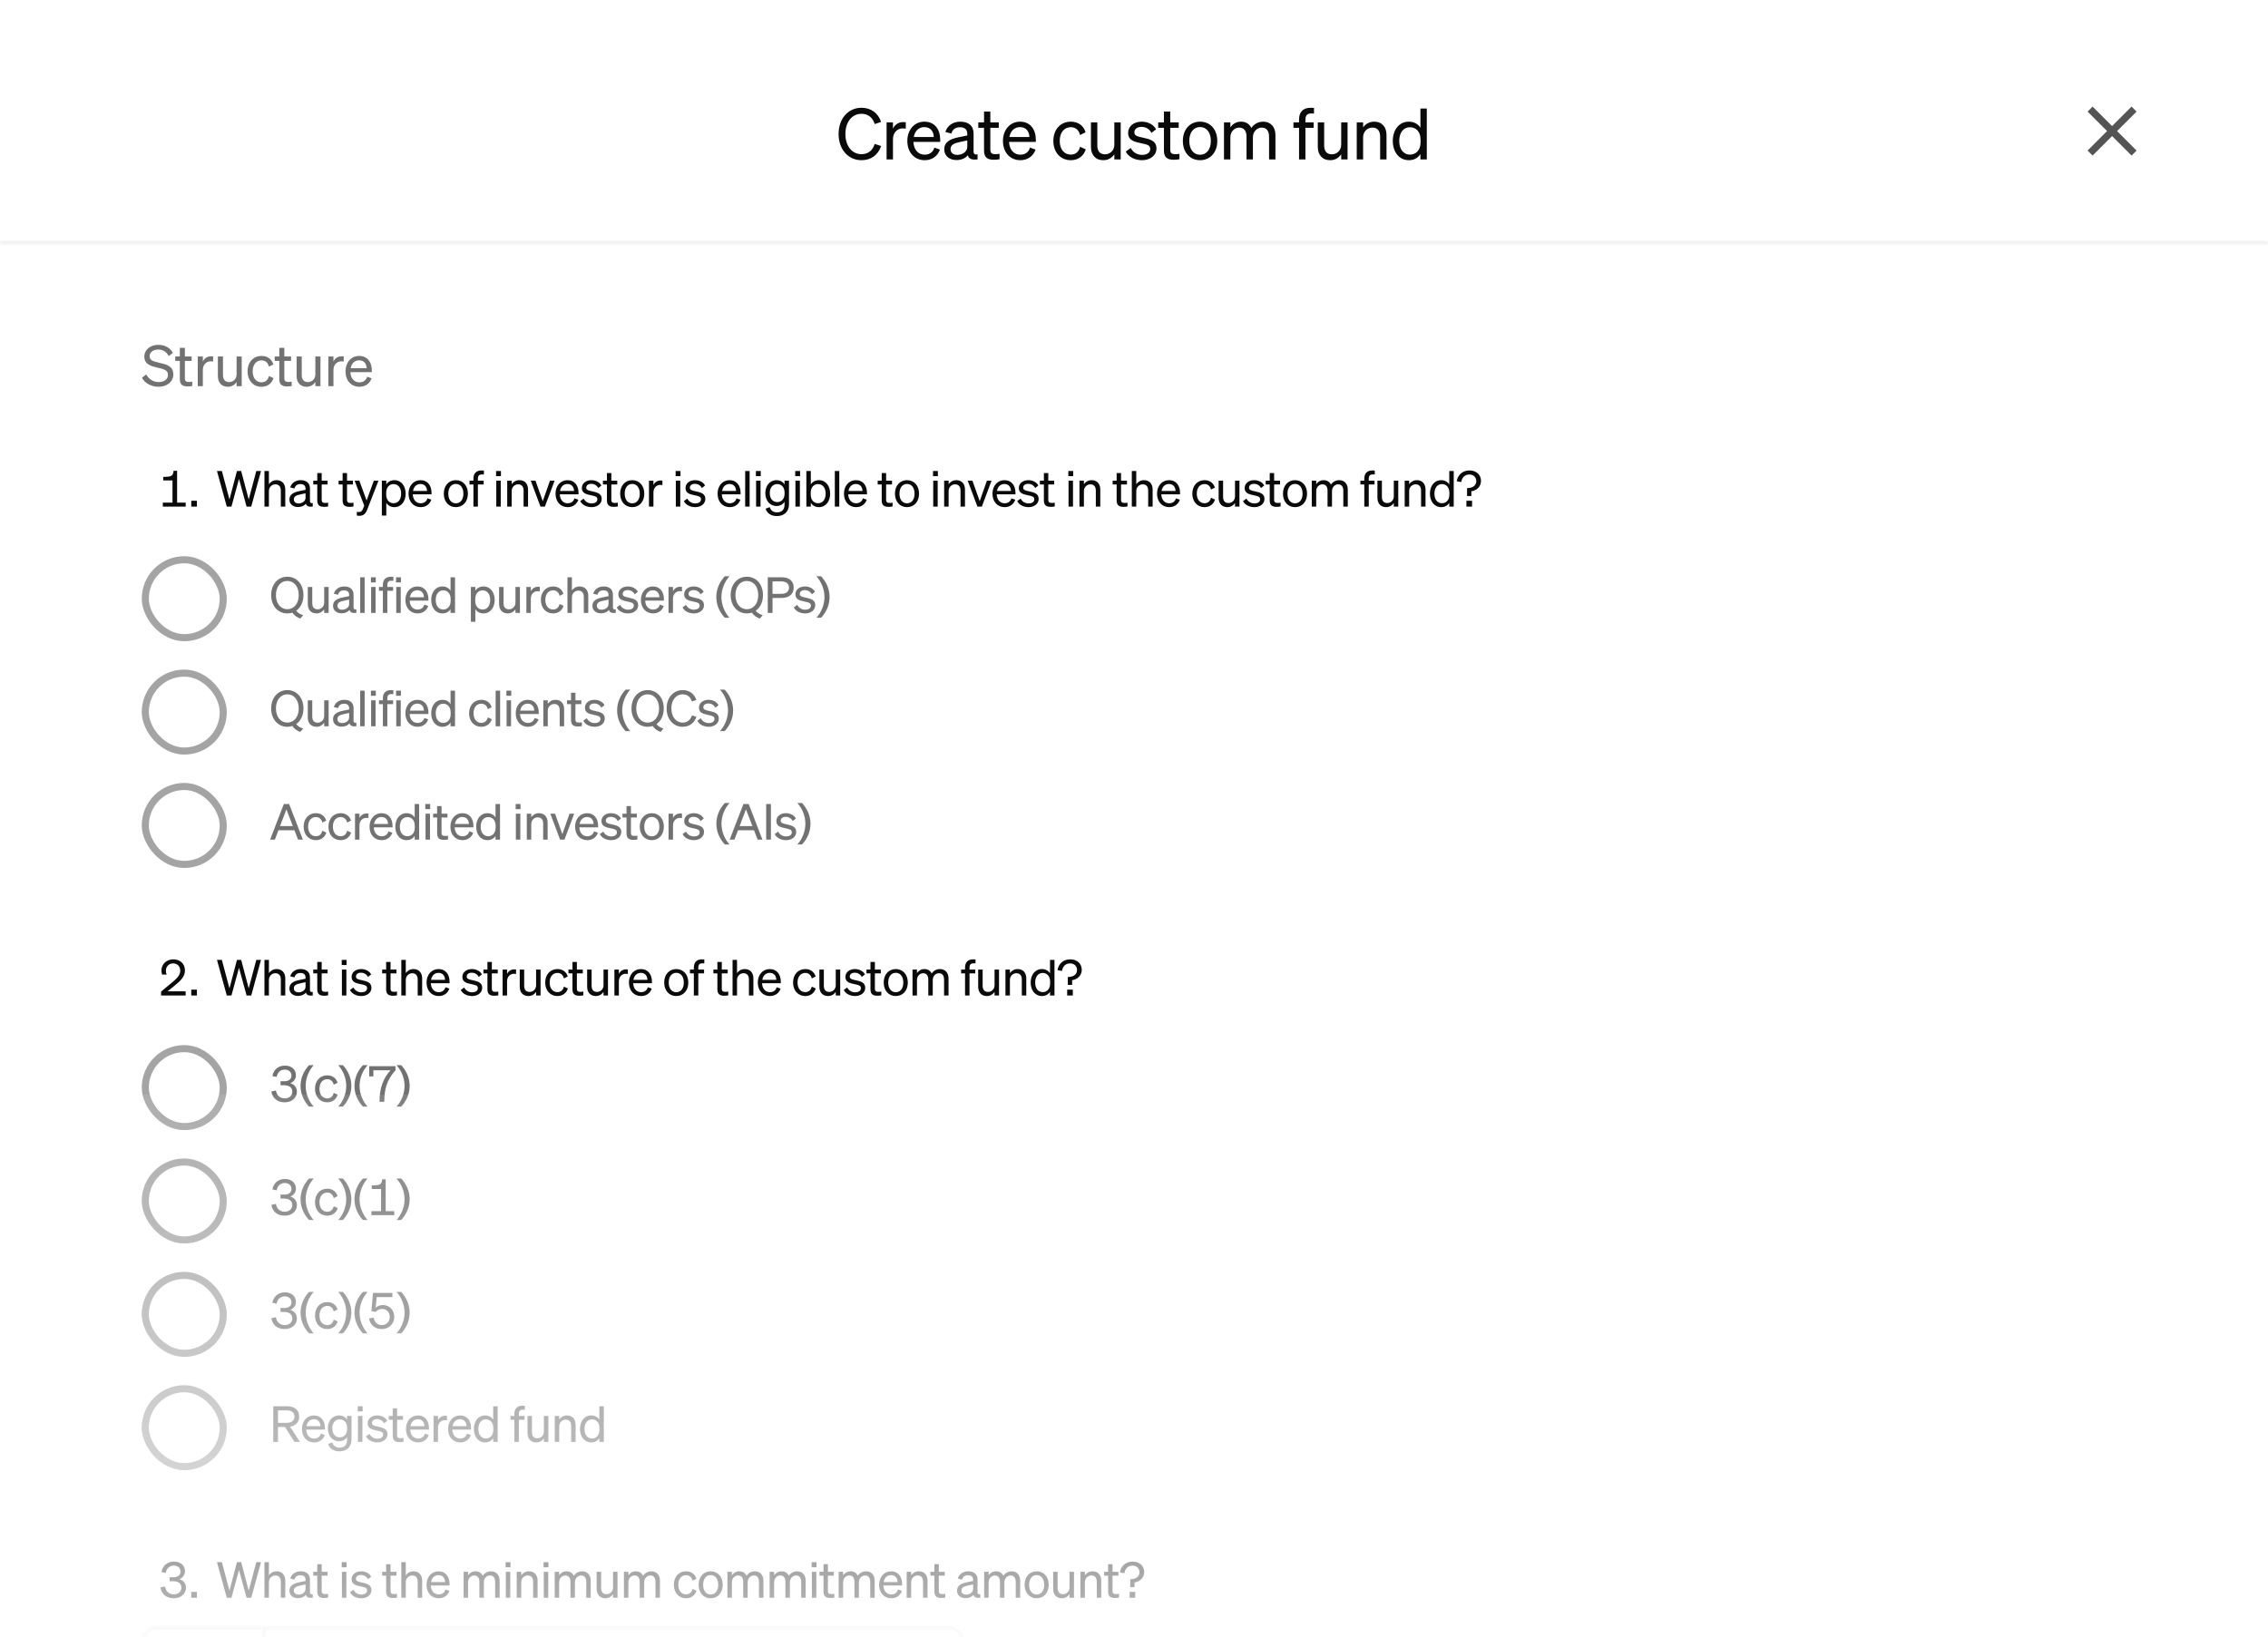 <svg width="640" height="462" viewBox="0 0 640 462" fill="none" xmlns="http://www.w3.org/2000/svg">
<g clip-path="url(#clip0_336_24536)">
<g filter="url(#filter0_ddd_336_24536)">
<g clip-path="url(#clip1_336_24536)">
<rect width="640" height="954" rx="8" fill="white"/>
<mask id="path-3-inside-1_336_24536" fill="white">
<path d="M0 0H640V64H0V0Z"/>
</mask>
<path d="M0 0H640V64H0V0Z" fill="white"/>
<path d="M640 63H0V65H640V63Z" fill="#F2F2F2" mask="url(#path-3-inside-1_336_24536)"/>
<path d="M238.56 32.82C238.56 36.22 240.44 38.52 243.1 38.52C244.96 38.52 246.3 37.44 246.82 35.62L248.64 36.22C247.8 38.7 245.84 40.22 243.1 40.22C239.38 40.22 236.64 37.2 236.64 32.82C236.64 28.44 239.38 25.42 243.1 25.42C245.84 25.42 247.8 26.94 248.64 29.42L246.82 30.02C246.3 28.2 244.96 27.12 243.1 27.12C240.44 27.12 238.56 29.42 238.56 32.82ZM255.604 29.5V31.32C255.304 31.26 255.064 31.24 254.724 31.24C253.204 31.24 251.984 32.44 251.984 34.28V40H250.184V29.54H251.984V31.32C252.444 30.26 253.464 29.46 254.884 29.46C255.164 29.46 255.424 29.48 255.604 29.5ZM260.936 40.22C258.036 40.22 256.036 38 256.036 34.78C256.036 31.66 258.016 29.34 260.856 29.34C263.776 29.34 265.316 31.56 265.316 34.46V35.06H257.756C257.856 37.26 259.116 38.66 260.936 38.66C262.336 38.66 263.336 37.9 263.656 36.66L265.236 37.22C264.596 39.08 263.016 40.22 260.936 40.22ZM260.836 30.88C259.316 30.88 258.176 31.9 257.856 33.68H263.496C263.456 32.2 262.656 30.88 260.836 30.88ZM269.894 40.18C267.994 40.18 266.454 39.06 266.454 37.18C266.454 35.1 268.074 34.24 270.414 33.76L272.954 33.24V32.8C272.954 31.6 272.294 30.92 270.894 30.92C269.574 30.92 268.794 31.54 268.474 32.7L266.774 32.26C267.274 30.56 268.814 29.34 270.954 29.34C273.294 29.34 274.734 30.48 274.734 32.72V37.82C274.734 38.5 275.154 38.72 275.854 38.56V40C274.254 40.2 273.334 39.82 273.114 38.82C272.474 39.64 271.314 40.18 269.894 40.18ZM272.954 36.44V34.64L270.914 35.08C269.314 35.4 268.234 35.84 268.234 37.1C268.234 38.12 268.974 38.72 270.114 38.72C271.654 38.72 272.954 37.78 272.954 36.44ZM277.682 37.5V31.08H276.062V29.54H277.682V26.48H279.462V29.54H281.842V31.08H279.462V37.22C279.462 38.32 280.002 38.52 280.922 38.52C281.342 38.52 281.642 38.5 282.062 38.4V39.94C281.602 40.04 281.082 40.1 280.482 40.1C278.702 40.1 277.682 39.5 277.682 37.5ZM287.92 40.22C285.02 40.22 283.02 38 283.02 34.78C283.02 31.66 285 29.34 287.84 29.34C290.76 29.34 292.3 31.56 292.3 34.46V35.06H284.74C284.84 37.26 286.1 38.66 287.92 38.66C289.32 38.66 290.32 37.9 290.64 36.66L292.22 37.22C291.58 39.08 290 40.22 287.92 40.22ZM287.82 30.88C286.3 30.88 285.16 31.9 284.84 33.68H290.48C290.44 32.2 289.64 30.88 287.82 30.88ZM299.039 34.78C299.039 37.16 300.319 38.64 302.179 38.64C303.619 38.64 304.479 37.72 304.779 36.42L306.379 37.16C305.879 38.9 304.359 40.22 302.179 40.22C299.259 40.22 297.239 38 297.239 34.78C297.239 31.54 299.259 29.34 302.179 29.34C304.359 29.34 305.839 30.6 306.339 32.34L304.779 33.12C304.479 31.84 303.619 30.9 302.179 30.9C300.319 30.9 299.039 32.38 299.039 34.78ZM316.25 29.54V40H314.45V38.56C313.85 39.44 312.83 40.22 311.35 40.22C309.11 40.22 307.85 38.68 307.85 36.46V29.54H309.65V36.08C309.65 37.56 310.29 38.56 311.83 38.56C313.13 38.56 314.45 37.58 314.45 35.84V29.54H316.25ZM317.679 37.78L319.079 36.76C319.639 37.98 320.919 38.72 322.279 38.72C323.499 38.72 324.579 38.2 324.579 37.06C324.579 35.92 323.579 35.76 321.859 35.4C320.139 35.02 318.339 34.64 318.339 32.5C318.339 30.64 319.959 29.34 322.179 29.34C324.059 29.34 325.599 30.26 326.219 31.5L324.939 32.52C324.399 31.48 323.419 30.82 322.099 30.82C320.899 30.82 320.099 31.42 320.099 32.36C320.099 33.34 321.019 33.52 322.479 33.84C324.279 34.26 326.339 34.62 326.339 36.9C326.339 38.9 324.519 40.22 322.279 40.22C320.379 40.22 318.479 39.4 317.679 37.78ZM328.446 37.5V31.08H326.826V29.54H328.446V26.48H330.226V29.54H332.606V31.08H330.226V37.22C330.226 38.32 330.766 38.52 331.686 38.52C332.106 38.52 332.406 38.5 332.826 38.4V39.94C332.366 40.04 331.846 40.1 331.246 40.1C329.466 40.1 328.446 39.5 328.446 37.5ZM343.504 34.78C343.504 38.02 341.504 40.22 338.644 40.22C335.784 40.22 333.784 38.02 333.784 34.78C333.784 31.54 335.784 29.34 338.644 29.34C341.504 29.34 343.504 31.54 343.504 34.78ZM335.604 34.78C335.604 37.16 336.804 38.68 338.644 38.68C340.484 38.68 341.684 37.16 341.684 34.78C341.684 32.38 340.484 30.86 338.644 30.86C336.804 30.86 335.604 32.38 335.604 34.78ZM347.193 33.74V40H345.393V29.54H347.193V30.96C347.753 30.1 348.753 29.34 350.213 29.34C351.613 29.34 352.593 30.04 353.113 31.12C353.693 30.26 354.813 29.34 356.453 29.34C358.613 29.34 359.913 30.88 359.913 33.1V40H358.113V33.58C358.113 32.12 357.513 31.02 356.033 31.02C354.833 31.02 353.553 32.04 353.553 33.74V40H351.753V33.58C351.753 32.12 351.153 31.02 349.673 31.02C348.473 31.02 347.193 32.04 347.193 33.74ZM370.794 25.46V27.06C370.494 27.02 370.314 27.02 370.014 27.02C368.954 27.02 368.374 27.48 368.374 28.82V29.54H370.694V31.08H368.374V40H366.574V31.08H364.994V29.54H366.574V28.7C366.574 26.66 367.694 25.42 369.834 25.42C370.194 25.42 370.394 25.44 370.794 25.46ZM380.266 29.54V40H378.466V38.56C377.866 39.44 376.846 40.22 375.366 40.22C373.126 40.22 371.866 38.68 371.866 36.46V29.54H373.666V36.08C373.666 37.56 374.306 38.56 375.846 38.56C377.146 38.56 378.466 37.58 378.466 35.84V29.54H380.266ZM382.855 40V29.54H384.655V30.96C385.255 30.1 386.295 29.34 387.775 29.34C389.995 29.34 391.255 30.88 391.255 33.1V40H389.455V33.58C389.455 32.12 388.835 31.02 387.275 31.02C385.975 31.02 384.655 32.02 384.655 33.76V40H382.855ZM397.585 40.22C394.685 40.22 393.025 37.74 393.025 34.78C393.025 31.8 394.685 29.34 397.585 29.34C399.045 29.34 400.205 30.04 400.825 31.06V25.64H402.625V40H400.825V38.48C400.205 39.52 399.045 40.22 397.585 40.22ZM400.865 34.42C400.865 31.98 399.385 30.92 397.905 30.92C395.945 30.92 394.845 32.52 394.845 34.78C394.845 37.02 395.945 38.64 397.905 38.64C399.385 38.64 400.865 37.56 400.865 35.16V34.42Z" fill="#0A0A0A"/>
<circle cx="596" cy="32" r="20" fill="white"/>
<path d="M590.5 25.086L589.086 26.5L594.586 32L589.086 37.5L590.5 38.914L596 33.414L601.5 38.914L602.914 37.5L597.414 32L602.914 26.5L601.5 25.086L596 30.586L590.5 25.086Z" fill="#545454"/>
<path d="M40.064 101.632L41.264 100.672C41.984 102.048 43.28 102.848 44.768 102.848C46.256 102.848 47.408 102.112 47.408 100.8C47.408 99.408 46.08 99.168 44.336 98.752C42.528 98.32 40.736 97.824 40.736 95.664C40.736 93.648 42.48 92.336 44.656 92.336C46.656 92.336 48.096 93.296 48.784 94.592L47.616 95.52C47.024 94.416 46.112 93.664 44.624 93.664C43.232 93.664 42.224 94.432 42.224 95.536C42.224 96.752 43.296 97.008 44.912 97.392C46.816 97.84 48.912 98.24 48.912 100.672C48.912 102.816 47.008 104.176 44.736 104.176C42.752 104.176 40.848 103.184 40.064 101.632ZM50.748 102V96.864H49.452V95.632H50.748V93.184H52.172V95.632H54.076V96.864H52.172V101.776C52.172 102.656 52.604 102.816 53.34 102.816C53.676 102.816 53.916 102.8 54.252 102.72V103.952C53.884 104.032 53.468 104.08 52.988 104.08C51.564 104.08 50.748 103.6 50.748 102ZM60.138 95.6V97.056C59.898 97.008 59.706 96.992 59.434 96.992C58.218 96.992 57.242 97.952 57.242 99.424V104H55.802V95.632H57.242V97.056C57.61 96.208 58.426 95.568 59.562 95.568C59.786 95.568 59.994 95.584 60.138 95.6ZM68.204 95.632V104H66.764V102.848C66.284 103.552 65.468 104.176 64.284 104.176C62.492 104.176 61.484 102.944 61.484 101.168V95.632H62.924V100.864C62.924 102.048 63.436 102.848 64.668 102.848C65.708 102.848 66.764 102.064 66.764 100.672V95.632H68.204ZM71.299 99.824C71.299 101.728 72.323 102.912 73.811 102.912C74.963 102.912 75.651 102.176 75.891 101.136L77.171 101.728C76.771 103.12 75.555 104.176 73.811 104.176C71.475 104.176 69.859 102.4 69.859 99.824C69.859 97.232 71.475 95.472 73.811 95.472C75.555 95.472 76.739 96.48 77.139 97.872L75.891 98.496C75.651 97.472 74.963 96.72 73.811 96.72C72.323 96.72 71.299 97.904 71.299 99.824ZM78.811 102V96.864H77.516V95.632H78.811V93.184H80.236V95.632H82.139V96.864H80.236V101.776C80.236 102.656 80.668 102.816 81.403 102.816C81.74 102.816 81.98 102.8 82.316 102.72V103.952C81.948 104.032 81.531 104.08 81.052 104.08C79.627 104.08 78.811 103.6 78.811 102ZM90.427 95.632V104H88.987V102.848C88.507 103.552 87.691 104.176 86.507 104.176C84.715 104.176 83.707 102.944 83.707 101.168V95.632H85.147V100.864C85.147 102.048 85.659 102.848 86.891 102.848C87.931 102.848 88.987 102.064 88.987 100.672V95.632H90.427ZM96.994 95.6V97.056C96.754 97.008 96.562 96.992 96.29 96.992C95.074 96.992 94.098 97.952 94.098 99.424V104H92.658V95.632H94.098V97.056C94.466 96.208 95.282 95.568 96.418 95.568C96.642 95.568 96.85 95.584 96.994 95.6ZM101.42 104.176C99.1 104.176 97.5 102.4 97.5 99.824C97.5 97.328 99.084 95.472 101.356 95.472C103.692 95.472 104.924 97.248 104.924 99.568V100.048H98.876C98.956 101.808 99.964 102.928 101.42 102.928C102.54 102.928 103.34 102.32 103.596 101.328L104.86 101.776C104.348 103.264 103.084 104.176 101.42 104.176ZM101.34 96.704C100.124 96.704 99.212 97.52 98.956 98.944H103.468C103.436 97.76 102.796 96.704 101.34 96.704Z" fill="#727272"/>
<path d="M48.969 127.892H49.977V136.88H52.399V138H45.945V136.88H48.675V130.608H46.057V129.628L47.317 129.558C48.451 129.488 48.899 129.082 48.969 127.892ZM53.972 138V136.348H55.568V138H53.972ZM66.866 127.948H68.056L70.184 135.998L72.326 127.948H73.656L70.898 138H69.582L67.44 130.174L65.312 138H63.996L61.224 127.948H62.61L64.752 135.998L66.866 127.948ZM74.622 138V127.948H75.882V131.672C76.302 131.07 77.03 130.538 78.066 130.538C79.62 130.538 80.502 131.616 80.502 133.17V138H79.242V133.506C79.242 132.484 78.808 131.714 77.716 131.714C76.806 131.714 75.882 132.414 75.882 133.632V138H74.622ZM84.078 138.126C82.748 138.126 81.67 137.342 81.67 136.026C81.67 134.57 82.804 133.968 84.442 133.632L86.22 133.268V132.96C86.22 132.12 85.758 131.644 84.778 131.644C83.854 131.644 83.308 132.078 83.084 132.89L81.894 132.582C82.244 131.392 83.322 130.538 84.82 130.538C86.458 130.538 87.466 131.336 87.466 132.904V136.474C87.466 136.95 87.76 137.104 88.25 136.992V138C87.13 138.14 86.486 137.874 86.332 137.174C85.884 137.748 85.072 138.126 84.078 138.126ZM86.22 135.508V134.248L84.792 134.556C83.672 134.78 82.916 135.088 82.916 135.97C82.916 136.684 83.434 137.104 84.232 137.104C85.31 137.104 86.22 136.446 86.22 135.508ZM89.529 136.25V131.756H88.395V130.678H89.529V128.536H90.775V130.678H92.441V131.756H90.775V136.054C90.775 136.824 91.153 136.964 91.797 136.964C92.091 136.964 92.301 136.95 92.595 136.88V137.958C92.273 138.028 91.909 138.07 91.489 138.07C90.243 138.07 89.529 137.65 89.529 136.25ZM96.68 136.25V131.756H95.546V130.678H96.68V128.536H97.926V130.678H99.592V131.756H97.926V136.054C97.926 136.824 98.304 136.964 98.948 136.964C99.242 136.964 99.452 136.95 99.746 136.88V137.958C99.424 138.028 99.06 138.07 98.64 138.07C97.394 138.07 96.68 137.65 96.68 136.25ZM103.65 138.798C103.23 139.904 102.656 140.604 101.382 140.604C101.074 140.604 100.92 140.59 100.696 140.548V139.456C100.934 139.512 101.088 139.526 101.298 139.526C101.844 139.526 102.138 139.33 102.432 138.602L102.782 137.734L100.066 130.678H101.396L103.454 136.278L105.484 130.678H106.8L103.65 138.798ZM111.278 138.154C110.256 138.154 109.444 137.664 109.01 136.936V140.52H107.75V130.678H109.01V131.742C109.444 131.028 110.256 130.538 111.278 130.538C113.308 130.538 114.47 132.26 114.47 134.346C114.47 136.418 113.308 138.154 111.278 138.154ZM108.982 134.094V134.612C108.982 136.292 110.018 137.048 111.054 137.048C112.426 137.048 113.196 135.914 113.196 134.346C113.196 132.764 112.426 131.644 111.054 131.644C110.018 131.644 108.982 132.386 108.982 134.094ZM118.709 138.154C116.679 138.154 115.279 136.6 115.279 134.346C115.279 132.162 116.665 130.538 118.653 130.538C120.697 130.538 121.775 132.092 121.775 134.122V134.542H116.483C116.553 136.082 117.435 137.062 118.709 137.062C119.689 137.062 120.389 136.53 120.613 135.662L121.719 136.054C121.271 137.356 120.165 138.154 118.709 138.154ZM118.639 131.616C117.575 131.616 116.777 132.33 116.553 133.576H120.501C120.473 132.54 119.913 131.616 118.639 131.616ZM132.036 134.346C132.036 136.614 130.636 138.154 128.634 138.154C126.632 138.154 125.232 136.614 125.232 134.346C125.232 132.078 126.632 130.538 128.634 130.538C130.636 130.538 132.036 132.078 132.036 134.346ZM126.506 134.346C126.506 136.012 127.346 137.076 128.634 137.076C129.922 137.076 130.762 136.012 130.762 134.346C130.762 132.666 129.922 131.602 128.634 131.602C127.346 131.602 126.506 132.666 126.506 134.346ZM136.551 127.822V128.942C136.341 128.914 136.215 128.914 136.005 128.914C135.263 128.914 134.857 129.236 134.857 130.174V130.678H136.481V131.756H134.857V138H133.597V131.756H132.491V130.678H133.597V130.09C133.597 128.662 134.381 127.794 135.879 127.794C136.131 127.794 136.271 127.808 136.551 127.822ZM139.989 129.404V127.948H141.361V129.404H139.989ZM141.305 130.678V138H140.045V130.678H141.305ZM143.128 138V130.678H144.388V131.672C144.808 131.07 145.536 130.538 146.572 130.538C148.126 130.538 149.008 131.616 149.008 133.17V138H147.748V133.506C147.748 132.484 147.314 131.714 146.222 131.714C145.312 131.714 144.388 132.414 144.388 133.632V138H143.128ZM153.763 138H152.517L149.773 130.678H151.103L153.161 136.46L155.191 130.678H156.507L153.763 138ZM160.191 138.154C158.161 138.154 156.761 136.6 156.761 134.346C156.761 132.162 158.147 130.538 160.135 130.538C162.179 130.538 163.257 132.092 163.257 134.122V134.542H157.965C158.035 136.082 158.917 137.062 160.191 137.062C161.171 137.062 161.871 136.53 162.095 135.662L163.201 136.054C162.753 137.356 161.647 138.154 160.191 138.154ZM160.121 131.616C159.057 131.616 158.259 132.33 158.035 133.576H161.983C161.955 132.54 161.395 131.616 160.121 131.616ZM163.734 136.446L164.714 135.732C165.106 136.586 166.002 137.104 166.954 137.104C167.808 137.104 168.564 136.74 168.564 135.942C168.564 135.144 167.864 135.032 166.66 134.78C165.456 134.514 164.196 134.248 164.196 132.75C164.196 131.448 165.33 130.538 166.884 130.538C168.2 130.538 169.278 131.182 169.712 132.05L168.816 132.764C168.438 132.036 167.752 131.574 166.828 131.574C165.988 131.574 165.428 131.994 165.428 132.652C165.428 133.338 166.072 133.464 167.094 133.688C168.354 133.982 169.796 134.234 169.796 135.83C169.796 137.23 168.522 138.154 166.954 138.154C165.624 138.154 164.294 137.58 163.734 136.446ZM171.27 136.25V131.756H170.136V130.678H171.27V128.536H172.516V130.678H174.182V131.756H172.516V136.054C172.516 136.824 172.894 136.964 173.538 136.964C173.832 136.964 174.042 136.95 174.336 136.88V137.958C174.014 138.028 173.65 138.07 173.23 138.07C171.984 138.07 171.27 137.65 171.27 136.25ZM181.811 134.346C181.811 136.614 180.411 138.154 178.409 138.154C176.407 138.154 175.007 136.614 175.007 134.346C175.007 132.078 176.407 130.538 178.409 130.538C180.411 130.538 181.811 132.078 181.811 134.346ZM176.281 134.346C176.281 136.012 177.121 137.076 178.409 137.076C179.697 137.076 180.537 136.012 180.537 134.346C180.537 132.666 179.697 131.602 178.409 131.602C177.121 131.602 176.281 132.666 176.281 134.346ZM186.928 130.65V131.924C186.718 131.882 186.55 131.868 186.312 131.868C185.248 131.868 184.394 132.708 184.394 133.996V138H183.134V130.678H184.394V131.924C184.716 131.182 185.43 130.622 186.424 130.622C186.62 130.622 186.802 130.636 186.928 130.65ZM190.652 129.404V127.948H192.024V129.404H190.652ZM191.968 130.678V138H190.708V130.678H191.968ZM192.98 136.446L193.96 135.732C194.352 136.586 195.248 137.104 196.2 137.104C197.054 137.104 197.81 136.74 197.81 135.942C197.81 135.144 197.11 135.032 195.906 134.78C194.702 134.514 193.442 134.248 193.442 132.75C193.442 131.448 194.576 130.538 196.13 130.538C197.446 130.538 198.524 131.182 198.958 132.05L198.062 132.764C197.684 132.036 196.998 131.574 196.074 131.574C195.234 131.574 194.674 131.994 194.674 132.652C194.674 133.338 195.318 133.464 196.34 133.688C197.6 133.982 199.042 134.234 199.042 135.83C199.042 137.23 197.768 138.154 196.2 138.154C194.87 138.154 193.54 137.58 192.98 136.446ZM205.919 138.154C203.889 138.154 202.489 136.6 202.489 134.346C202.489 132.162 203.875 130.538 205.863 130.538C207.907 130.538 208.985 132.092 208.985 134.122V134.542H203.693C203.763 136.082 204.645 137.062 205.919 137.062C206.899 137.062 207.599 136.53 207.823 135.662L208.929 136.054C208.481 137.356 207.375 138.154 205.919 138.154ZM205.849 131.616C204.785 131.616 203.987 132.33 203.763 133.576H207.711C207.683 132.54 207.123 131.616 205.849 131.616ZM211.534 127.948V138H210.274V127.948H211.534ZM213.301 129.404V127.948H214.673V129.404H213.301ZM214.617 130.678V138H213.357V130.678H214.617ZM222.642 137.342C222.642 139.484 221.228 140.674 219.24 140.674C217.63 140.674 216.454 139.932 216.048 138.588L217.224 138.14C217.462 139.078 218.218 139.624 219.24 139.624C220.528 139.624 221.382 138.966 221.382 137.44V136.614C220.99 137.328 220.164 137.832 219.142 137.832C217.14 137.832 215.964 136.18 215.964 134.178C215.964 132.19 217.14 130.538 219.142 130.538C220.15 130.538 220.99 131.042 221.382 131.756V130.678H222.642V137.342ZM221.396 134.066C221.396 132.428 220.416 131.644 219.366 131.644C218.036 131.644 217.224 132.638 217.224 134.178C217.224 135.718 218.036 136.726 219.366 136.726C220.416 136.726 221.396 135.942 221.396 134.332V134.066ZM224.403 129.404V127.948H225.775V129.404H224.403ZM225.719 130.678V138H224.459V130.678H225.719ZM231.071 138.154C230.049 138.154 229.237 137.664 228.803 136.936V138H227.543V127.948H228.803V131.742C229.237 131.028 230.049 130.538 231.071 130.538C233.101 130.538 234.263 132.26 234.263 134.346C234.263 136.418 233.101 138.154 231.071 138.154ZM228.775 134.094V134.612C228.775 136.292 229.811 137.048 230.847 137.048C232.219 137.048 232.989 135.914 232.989 134.346C232.989 132.764 232.219 131.644 230.847 131.644C229.811 131.644 228.775 132.386 228.775 134.094ZM236.835 127.948V138H235.575V127.948H236.835ZM241.584 138.154C239.554 138.154 238.154 136.6 238.154 134.346C238.154 132.162 239.54 130.538 241.528 130.538C243.572 130.538 244.65 132.092 244.65 134.122V134.542H239.358C239.428 136.082 240.31 137.062 241.584 137.062C242.564 137.062 243.264 136.53 243.488 135.662L244.594 136.054C244.146 137.356 243.04 138.154 241.584 138.154ZM241.514 131.616C240.45 131.616 239.652 132.33 239.428 133.576H243.376C243.348 132.54 242.788 131.616 241.514 131.616ZM248.808 136.25V131.756H247.674V130.678H248.808V128.536H250.054V130.678H251.72V131.756H250.054V136.054C250.054 136.824 250.432 136.964 251.076 136.964C251.37 136.964 251.58 136.95 251.874 136.88V137.958C251.552 138.028 251.188 138.07 250.768 138.07C249.522 138.07 248.808 137.65 248.808 136.25ZM259.349 134.346C259.349 136.614 257.949 138.154 255.947 138.154C253.945 138.154 252.545 136.614 252.545 134.346C252.545 132.078 253.945 130.538 255.947 130.538C257.949 130.538 259.349 132.078 259.349 134.346ZM253.819 134.346C253.819 136.012 254.659 137.076 255.947 137.076C257.235 137.076 258.075 136.012 258.075 134.346C258.075 132.666 257.235 131.602 255.947 131.602C254.659 131.602 253.819 132.666 253.819 134.346ZM263.288 129.404V127.948H264.66V129.404H263.288ZM264.604 130.678V138H263.344V130.678H264.604ZM266.428 138V130.678H267.688V131.672C268.108 131.07 268.836 130.538 269.872 130.538C271.426 130.538 272.308 131.616 272.308 133.17V138H271.048V133.506C271.048 132.484 270.614 131.714 269.522 131.714C268.612 131.714 267.688 132.414 267.688 133.632V138H266.428ZM277.063 138H275.817L273.073 130.678H274.403L276.461 136.46L278.491 130.678H279.807L277.063 138ZM283.491 138.154C281.461 138.154 280.061 136.6 280.061 134.346C280.061 132.162 281.447 130.538 283.435 130.538C285.479 130.538 286.557 132.092 286.557 134.122V134.542H281.265C281.335 136.082 282.217 137.062 283.491 137.062C284.471 137.062 285.171 136.53 285.395 135.662L286.501 136.054C286.053 137.356 284.947 138.154 283.491 138.154ZM283.421 131.616C282.357 131.616 281.559 132.33 281.335 133.576H285.283C285.255 132.54 284.695 131.616 283.421 131.616ZM287.033 136.446L288.013 135.732C288.405 136.586 289.301 137.104 290.253 137.104C291.107 137.104 291.863 136.74 291.863 135.942C291.863 135.144 291.163 135.032 289.959 134.78C288.755 134.514 287.495 134.248 287.495 132.75C287.495 131.448 288.629 130.538 290.183 130.538C291.499 130.538 292.577 131.182 293.011 132.05L292.115 132.764C291.737 132.036 291.051 131.574 290.127 131.574C289.287 131.574 288.727 131.994 288.727 132.652C288.727 133.338 289.371 133.464 290.393 133.688C291.653 133.982 293.095 134.234 293.095 135.83C293.095 137.23 291.821 138.154 290.253 138.154C288.923 138.154 287.593 137.58 287.033 136.446ZM294.57 136.25V131.756H293.436V130.678H294.57V128.536H295.816V130.678H297.482V131.756H295.816V136.054C295.816 136.824 296.194 136.964 296.838 136.964C297.132 136.964 297.342 136.95 297.636 136.88V137.958C297.314 138.028 296.95 138.07 296.53 138.07C295.284 138.07 294.57 137.65 294.57 136.25ZM301.469 129.404V127.948H302.841V129.404H301.469ZM302.785 130.678V138H301.525V130.678H302.785ZM304.608 138V130.678H305.868V131.672C306.288 131.07 307.016 130.538 308.052 130.538C309.606 130.538 310.488 131.616 310.488 133.17V138H309.228V133.506C309.228 132.484 308.794 131.714 307.702 131.714C306.792 131.714 305.868 132.414 305.868 133.632V138H304.608ZM315.1 136.25V131.756H313.966V130.678H315.1V128.536H316.346V130.678H318.012V131.756H316.346V136.054C316.346 136.824 316.724 136.964 317.368 136.964C317.662 136.964 317.872 136.95 318.166 136.88V137.958C317.844 138.028 317.48 138.07 317.06 138.07C315.814 138.07 315.1 137.65 315.1 136.25ZM319.381 138V127.948H320.641V131.672C321.061 131.07 321.789 130.538 322.825 130.538C324.379 130.538 325.261 131.616 325.261 133.17V138H324.001V133.506C324.001 132.484 323.567 131.714 322.475 131.714C321.565 131.714 320.641 132.414 320.641 133.632V138H319.381ZM329.93 138.154C327.9 138.154 326.5 136.6 326.5 134.346C326.5 132.162 327.886 130.538 329.874 130.538C331.918 130.538 332.996 132.092 332.996 134.122V134.542H327.704C327.774 136.082 328.656 137.062 329.93 137.062C330.91 137.062 331.61 136.53 331.834 135.662L332.94 136.054C332.492 137.356 331.386 138.154 329.93 138.154ZM329.86 131.616C328.796 131.616 327.998 132.33 327.774 133.576H331.722C331.694 132.54 331.134 131.616 329.86 131.616ZM337.714 134.346C337.714 136.012 338.61 137.048 339.912 137.048C340.92 137.048 341.522 136.404 341.732 135.494L342.852 136.012C342.502 137.23 341.438 138.154 339.912 138.154C337.868 138.154 336.454 136.6 336.454 134.346C336.454 132.078 337.868 130.538 339.912 130.538C341.438 130.538 342.474 131.42 342.824 132.638L341.732 133.184C341.522 132.288 340.92 131.63 339.912 131.63C338.61 131.63 337.714 132.666 337.714 134.346ZM349.761 130.678V138H348.501V136.992C348.081 137.608 347.367 138.154 346.331 138.154C344.763 138.154 343.881 137.076 343.881 135.522V130.678H345.141V135.256C345.141 136.292 345.589 136.992 346.667 136.992C347.577 136.992 348.501 136.306 348.501 135.088V130.678H349.761ZM350.761 136.446L351.741 135.732C352.133 136.586 353.029 137.104 353.981 137.104C354.835 137.104 355.591 136.74 355.591 135.942C355.591 135.144 354.891 135.032 353.687 134.78C352.483 134.514 351.223 134.248 351.223 132.75C351.223 131.448 352.357 130.538 353.911 130.538C355.227 130.538 356.305 131.182 356.739 132.05L355.843 132.764C355.465 132.036 354.779 131.574 353.855 131.574C353.015 131.574 352.455 131.994 352.455 132.652C352.455 133.338 353.099 133.464 354.121 133.688C355.381 133.982 356.823 134.234 356.823 135.83C356.823 137.23 355.549 138.154 353.981 138.154C352.651 138.154 351.321 137.58 350.761 136.446ZM358.298 136.25V131.756H357.164V130.678H358.298V128.536H359.544V130.678H361.21V131.756H359.544V136.054C359.544 136.824 359.922 136.964 360.566 136.964C360.86 136.964 361.07 136.95 361.364 136.88V137.958C361.042 138.028 360.678 138.07 360.258 138.07C359.012 138.07 358.298 137.65 358.298 136.25ZM368.839 134.346C368.839 136.614 367.439 138.154 365.437 138.154C363.435 138.154 362.035 136.614 362.035 134.346C362.035 132.078 363.435 130.538 365.437 130.538C367.439 130.538 368.839 132.078 368.839 134.346ZM363.309 134.346C363.309 136.012 364.149 137.076 365.437 137.076C366.725 137.076 367.565 136.012 367.565 134.346C367.565 132.666 366.725 131.602 365.437 131.602C364.149 131.602 363.309 132.666 363.309 134.346ZM371.421 133.618V138H370.161V130.678H371.421V131.672C371.813 131.07 372.513 130.538 373.535 130.538C374.515 130.538 375.201 131.028 375.565 131.784C375.971 131.182 376.755 130.538 377.903 130.538C379.415 130.538 380.325 131.616 380.325 133.17V138H379.065V133.506C379.065 132.484 378.645 131.714 377.609 131.714C376.769 131.714 375.873 132.428 375.873 133.618V138H374.613V133.506C374.613 132.484 374.193 131.714 373.157 131.714C372.317 131.714 371.421 132.428 371.421 133.618ZM387.941 127.822V128.942C387.731 128.914 387.605 128.914 387.395 128.914C386.653 128.914 386.247 129.236 386.247 130.174V130.678H387.871V131.756H386.247V138H384.987V131.756H383.881V130.678H384.987V130.09C384.987 128.662 385.771 127.794 387.269 127.794C387.521 127.794 387.661 127.808 387.941 127.822ZM394.572 130.678V138H393.312V136.992C392.892 137.608 392.178 138.154 391.142 138.154C389.574 138.154 388.692 137.076 388.692 135.522V130.678H389.952V135.256C389.952 136.292 390.4 136.992 391.478 136.992C392.388 136.992 393.312 136.306 393.312 135.088V130.678H394.572ZM396.385 138V130.678H397.645V131.672C398.065 131.07 398.793 130.538 399.829 130.538C401.383 130.538 402.265 131.616 402.265 133.17V138H401.005V133.506C401.005 132.484 400.571 131.714 399.479 131.714C398.569 131.714 397.645 132.414 397.645 133.632V138H396.385ZM406.695 138.154C404.665 138.154 403.503 136.418 403.503 134.346C403.503 132.26 404.665 130.538 406.695 130.538C407.717 130.538 408.529 131.028 408.963 131.742V127.948H410.223V138H408.963V136.936C408.529 137.664 407.717 138.154 406.695 138.154ZM408.991 134.094C408.991 132.386 407.955 131.644 406.919 131.644C405.547 131.644 404.777 132.764 404.777 134.346C404.777 135.914 405.547 137.048 406.919 137.048C407.955 137.048 408.991 136.292 408.991 134.612V134.094ZM414.616 128.942C413.328 128.942 412.544 129.796 412.348 131.07L411.074 130.86C411.312 129.152 412.628 127.794 414.672 127.794C416.604 127.794 417.92 129.012 417.92 130.748C417.92 132.414 416.632 133.492 415.204 133.674V135.018H413.986V132.778C415.54 132.778 416.59 132.078 416.59 130.818C416.59 129.684 415.778 128.942 414.616 128.942ZM413.804 138V136.348H415.4V138H413.804Z" fill="#0A0A0A"/>
<rect x="41" y="153" width="22" height="22" rx="11" fill="white"/>
<rect x="41" y="153" width="22" height="22" rx="11" stroke="#A4A4A4" stroke-width="2"/>
<path d="M76.518 162.974C76.518 159.908 78.45 157.794 81.082 157.794C83.714 157.794 85.632 159.908 85.632 162.974C85.632 164.934 84.848 166.516 83.588 167.384C83.994 167.972 84.764 168.434 85.548 168.63L84.764 169.596C83.868 169.344 82.93 168.658 82.524 167.93C82.076 168.07 81.586 168.154 81.082 168.154C78.45 168.154 76.518 166.04 76.518 162.974ZM84.302 162.974C84.302 160.594 82.972 158.984 81.082 158.984C79.192 158.984 77.862 160.594 77.862 162.974C77.862 165.354 79.192 166.964 81.082 166.964C82.972 166.964 84.302 165.354 84.302 162.974ZM92.738 160.678V168H91.478V166.992C91.058 167.608 90.344 168.154 89.308 168.154C87.74 168.154 86.858 167.076 86.858 165.522V160.678H88.118V165.256C88.118 166.292 88.566 166.992 89.644 166.992C90.554 166.992 91.478 166.306 91.478 165.088V160.678H92.738ZM96.385 168.126C95.055 168.126 93.977 167.342 93.977 166.026C93.977 164.57 95.111 163.968 96.749 163.632L98.526 163.268V162.96C98.526 162.12 98.064 161.644 97.085 161.644C96.16 161.644 95.615 162.078 95.391 162.89L94.201 162.582C94.55 161.392 95.629 160.538 97.126 160.538C98.764 160.538 99.772 161.336 99.772 162.904V166.474C99.772 166.95 100.067 167.104 100.557 166.992V168C99.436 168.14 98.793 167.874 98.638 167.174C98.191 167.748 97.379 168.126 96.385 168.126ZM98.526 165.508V164.248L97.099 164.556C95.978 164.78 95.222 165.088 95.222 165.97C95.222 166.684 95.74 167.104 96.538 167.104C97.617 167.104 98.526 166.446 98.526 165.508ZM102.9 157.948V168H101.64V157.948H102.9ZM104.667 159.404V157.948H106.039V159.404H104.667ZM105.983 160.678V168H104.723V160.678H105.983ZM110.998 157.822V158.942C110.788 158.914 110.662 158.914 110.452 158.914C109.71 158.914 109.304 159.236 109.304 160.174V160.678H110.928V161.756H109.304V168H108.044V161.756H106.938V160.678H108.044V160.09C108.044 158.662 108.828 157.794 110.326 157.794C110.578 157.794 110.718 157.808 110.998 157.822ZM111.763 159.404V157.948H113.135V159.404H111.763ZM113.079 160.678V168H111.819V160.678H113.079ZM117.829 168.154C115.799 168.154 114.399 166.6 114.399 164.346C114.399 162.162 115.785 160.538 117.773 160.538C119.817 160.538 120.895 162.092 120.895 164.122V164.542H115.603C115.673 166.082 116.555 167.062 117.829 167.062C118.809 167.062 119.509 166.53 119.733 165.662L120.839 166.054C120.391 167.356 119.285 168.154 117.829 168.154ZM117.759 161.616C116.695 161.616 115.897 162.33 115.673 163.576H119.621C119.593 162.54 119.033 161.616 117.759 161.616ZM124.871 168.154C122.841 168.154 121.679 166.418 121.679 164.346C121.679 162.26 122.841 160.538 124.871 160.538C125.893 160.538 126.705 161.028 127.139 161.742V157.948H128.399V168H127.139V166.936C126.705 167.664 125.893 168.154 124.871 168.154ZM127.167 164.094C127.167 162.386 126.131 161.644 125.095 161.644C123.723 161.644 122.953 162.764 122.953 164.346C122.953 165.914 123.723 167.048 125.095 167.048C126.131 167.048 127.167 166.292 127.167 164.612V164.094ZM136.403 168.154C135.381 168.154 134.569 167.664 134.135 166.936V170.52H132.875V160.678H134.135V161.742C134.569 161.028 135.381 160.538 136.403 160.538C138.433 160.538 139.595 162.26 139.595 164.346C139.595 166.418 138.433 168.154 136.403 168.154ZM134.107 164.094V164.612C134.107 166.292 135.143 167.048 136.179 167.048C137.551 167.048 138.321 165.914 138.321 164.346C138.321 162.764 137.551 161.644 136.179 161.644C135.143 161.644 134.107 162.386 134.107 164.094ZM146.717 160.678V168H145.457V166.992C145.037 167.608 144.323 168.154 143.287 168.154C141.719 168.154 140.837 167.076 140.837 165.522V160.678H142.097V165.256C142.097 166.292 142.545 166.992 143.623 166.992C144.533 166.992 145.457 166.306 145.457 165.088V160.678H146.717ZM152.324 160.65V161.924C152.114 161.882 151.946 161.868 151.708 161.868C150.644 161.868 149.79 162.708 149.79 163.996V168H148.53V160.678H149.79V161.924C150.112 161.182 150.826 160.622 151.82 160.622C152.016 160.622 152.198 160.636 152.324 160.65ZM153.887 164.346C153.887 166.012 154.783 167.048 156.085 167.048C157.093 167.048 157.695 166.404 157.905 165.494L159.025 166.012C158.675 167.23 157.611 168.154 156.085 168.154C154.041 168.154 152.627 166.6 152.627 164.346C152.627 162.078 154.041 160.538 156.085 160.538C157.611 160.538 158.647 161.42 158.997 162.638L157.905 163.184C157.695 162.288 157.093 161.63 156.085 161.63C154.783 161.63 153.887 162.666 153.887 164.346ZM160.124 168V157.948H161.384V161.672C161.804 161.07 162.532 160.538 163.568 160.538C165.122 160.538 166.004 161.616 166.004 163.17V168H164.744V163.506C164.744 162.484 164.31 161.714 163.218 161.714C162.308 161.714 161.384 162.414 161.384 163.632V168H160.124ZM169.58 168.126C168.25 168.126 167.172 167.342 167.172 166.026C167.172 164.57 168.306 163.968 169.944 163.632L171.722 163.268V162.96C171.722 162.12 171.26 161.644 170.28 161.644C169.356 161.644 168.81 162.078 168.586 162.89L167.396 162.582C167.746 161.392 168.824 160.538 170.322 160.538C171.96 160.538 172.968 161.336 172.968 162.904V166.474C172.968 166.95 173.262 167.104 173.752 166.992V168C172.632 168.14 171.988 167.874 171.834 167.174C171.386 167.748 170.574 168.126 169.58 168.126ZM171.722 165.508V164.248L170.294 164.556C169.174 164.78 168.418 165.088 168.418 165.97C168.418 166.684 168.936 167.104 169.734 167.104C170.812 167.104 171.722 166.446 171.722 165.508ZM174.024 166.446L175.004 165.732C175.396 166.586 176.292 167.104 177.244 167.104C178.098 167.104 178.854 166.74 178.854 165.942C178.854 165.144 178.154 165.032 176.95 164.78C175.746 164.514 174.486 164.248 174.486 162.75C174.486 161.448 175.62 160.538 177.174 160.538C178.49 160.538 179.568 161.182 180.002 162.05L179.106 162.764C178.728 162.036 178.042 161.574 177.118 161.574C176.278 161.574 175.718 161.994 175.718 162.652C175.718 163.338 176.362 163.464 177.384 163.688C178.644 163.982 180.086 164.234 180.086 165.83C180.086 167.23 178.812 168.154 177.244 168.154C175.914 168.154 174.584 167.58 174.024 166.446ZM184.29 168.154C182.26 168.154 180.86 166.6 180.86 164.346C180.86 162.162 182.246 160.538 184.234 160.538C186.278 160.538 187.356 162.092 187.356 164.122V164.542H182.064C182.134 166.082 183.016 167.062 184.29 167.062C185.27 167.062 185.97 166.53 186.194 165.662L187.3 166.054C186.852 167.356 185.746 168.154 184.29 168.154ZM184.22 161.616C183.156 161.616 182.358 162.33 182.134 163.576H186.082C186.054 162.54 185.494 161.616 184.22 161.616ZM192.439 160.65V161.924C192.229 161.882 192.061 161.868 191.823 161.868C190.759 161.868 189.905 162.708 189.905 163.996V168H188.645V160.678H189.905V161.924C190.227 161.182 190.941 160.622 191.935 160.622C192.131 160.622 192.313 160.636 192.439 160.65ZM192.598 166.446L193.578 165.732C193.97 166.586 194.866 167.104 195.818 167.104C196.672 167.104 197.428 166.74 197.428 165.942C197.428 165.144 196.728 165.032 195.524 164.78C194.32 164.514 193.06 164.248 193.06 162.75C193.06 161.448 194.194 160.538 195.748 160.538C197.064 160.538 198.142 161.182 198.576 162.05L197.68 162.764C197.302 162.036 196.616 161.574 195.692 161.574C194.852 161.574 194.292 161.994 194.292 162.652C194.292 163.338 194.936 163.464 195.958 163.688C197.218 163.982 198.66 164.234 198.66 165.83C198.66 167.23 197.386 168.154 195.818 168.154C194.488 168.154 193.158 167.58 192.598 166.446ZM203.577 163.52C203.577 165.802 204.529 167.916 205.845 169.372H204.529C203.283 168.042 202.135 166.04 202.135 163.52C202.135 161 203.283 158.998 204.529 157.668H205.845C204.529 159.138 203.577 161.224 203.577 163.52ZM206.188 162.974C206.188 159.908 208.12 157.794 210.752 157.794C213.384 157.794 215.302 159.908 215.302 162.974C215.302 164.934 214.518 166.516 213.258 167.384C213.664 167.972 214.434 168.434 215.218 168.63L214.434 169.596C213.538 169.344 212.6 168.658 212.194 167.93C211.746 168.07 211.256 168.154 210.752 168.154C208.12 168.154 206.188 166.04 206.188 162.974ZM213.972 162.974C213.972 160.594 212.642 158.984 210.752 158.984C208.862 158.984 207.532 160.594 207.532 162.974C207.532 165.354 208.862 166.964 210.752 166.964C212.642 166.964 213.972 165.354 213.972 162.974ZM217.998 163.786V168H216.654V157.948H220.49C222.618 157.948 223.976 158.942 223.976 160.86C223.976 162.75 222.618 163.786 220.49 163.786H217.998ZM217.998 162.624H220.42C221.848 162.624 222.646 161.994 222.646 160.86C222.646 159.726 221.848 159.11 220.42 159.11H217.998V162.624ZM223.997 166.446L224.977 165.732C225.369 166.586 226.265 167.104 227.217 167.104C228.071 167.104 228.827 166.74 228.827 165.942C228.827 165.144 228.127 165.032 226.923 164.78C225.719 164.514 224.459 164.248 224.459 162.75C224.459 161.448 225.593 160.538 227.147 160.538C228.463 160.538 229.541 161.182 229.975 162.05L229.079 162.764C228.701 162.036 228.015 161.574 227.091 161.574C226.251 161.574 225.691 161.994 225.691 162.652C225.691 163.338 226.335 163.464 227.357 163.688C228.617 163.982 230.059 164.234 230.059 165.83C230.059 167.23 228.785 168.154 227.217 168.154C225.887 168.154 224.557 167.58 223.997 166.446ZM232.653 163.52C232.653 161.224 231.701 159.138 230.385 157.668H231.701C232.947 158.998 234.095 161 234.095 163.52C234.095 166.04 232.947 168.042 231.701 169.372H230.385C231.701 167.916 232.653 165.802 232.653 163.52Z" fill="#727272"/>
<rect x="41" y="185" width="22" height="22" rx="11" fill="white"/>
<rect x="41" y="185" width="22" height="22" rx="11" stroke="#A4A4A4" stroke-width="2"/>
<path d="M76.518 194.974C76.518 191.908 78.45 189.794 81.082 189.794C83.714 189.794 85.632 191.908 85.632 194.974C85.632 196.934 84.848 198.516 83.588 199.384C83.994 199.972 84.764 200.434 85.548 200.63L84.764 201.596C83.868 201.344 82.93 200.658 82.524 199.93C82.076 200.07 81.586 200.154 81.082 200.154C78.45 200.154 76.518 198.04 76.518 194.974ZM84.302 194.974C84.302 192.594 82.972 190.984 81.082 190.984C79.192 190.984 77.862 192.594 77.862 194.974C77.862 197.354 79.192 198.964 81.082 198.964C82.972 198.964 84.302 197.354 84.302 194.974ZM92.738 192.678V200H91.478V198.992C91.058 199.608 90.344 200.154 89.308 200.154C87.74 200.154 86.858 199.076 86.858 197.522V192.678H88.118V197.256C88.118 198.292 88.566 198.992 89.644 198.992C90.554 198.992 91.478 198.306 91.478 197.088V192.678H92.738ZM96.385 200.126C95.055 200.126 93.977 199.342 93.977 198.026C93.977 196.57 95.111 195.968 96.749 195.632L98.526 195.268V194.96C98.526 194.12 98.064 193.644 97.085 193.644C96.16 193.644 95.615 194.078 95.391 194.89L94.201 194.582C94.55 193.392 95.629 192.538 97.126 192.538C98.764 192.538 99.772 193.336 99.772 194.904V198.474C99.772 198.95 100.067 199.104 100.557 198.992V200C99.436 200.14 98.793 199.874 98.638 199.174C98.191 199.748 97.379 200.126 96.385 200.126ZM98.526 197.508V196.248L97.099 196.556C95.978 196.78 95.222 197.088 95.222 197.97C95.222 198.684 95.74 199.104 96.538 199.104C97.617 199.104 98.526 198.446 98.526 197.508ZM102.9 189.948V200H101.64V189.948H102.9ZM104.667 191.404V189.948H106.039V191.404H104.667ZM105.983 192.678V200H104.723V192.678H105.983ZM110.998 189.822V190.942C110.788 190.914 110.662 190.914 110.452 190.914C109.71 190.914 109.304 191.236 109.304 192.174V192.678H110.928V193.756H109.304V200H108.044V193.756H106.938V192.678H108.044V192.09C108.044 190.662 108.828 189.794 110.326 189.794C110.578 189.794 110.718 189.808 110.998 189.822ZM111.763 191.404V189.948H113.135V191.404H111.763ZM113.079 192.678V200H111.819V192.678H113.079ZM117.829 200.154C115.799 200.154 114.399 198.6 114.399 196.346C114.399 194.162 115.785 192.538 117.773 192.538C119.817 192.538 120.895 194.092 120.895 196.122V196.542H115.603C115.673 198.082 116.555 199.062 117.829 199.062C118.809 199.062 119.509 198.53 119.733 197.662L120.839 198.054C120.391 199.356 119.285 200.154 117.829 200.154ZM117.759 193.616C116.695 193.616 115.897 194.33 115.673 195.576H119.621C119.593 194.54 119.033 193.616 117.759 193.616ZM124.871 200.154C122.841 200.154 121.679 198.418 121.679 196.346C121.679 194.26 122.841 192.538 124.871 192.538C125.893 192.538 126.705 193.028 127.139 193.742V189.948H128.399V200H127.139V198.936C126.705 199.664 125.893 200.154 124.871 200.154ZM127.167 196.094C127.167 194.386 126.131 193.644 125.095 193.644C123.723 193.644 122.953 194.764 122.953 196.346C122.953 197.914 123.723 199.048 125.095 199.048C126.131 199.048 127.167 198.292 127.167 196.612V196.094ZM133.631 196.346C133.631 198.012 134.527 199.048 135.829 199.048C136.837 199.048 137.439 198.404 137.649 197.494L138.769 198.012C138.419 199.23 137.355 200.154 135.829 200.154C133.785 200.154 132.371 198.6 132.371 196.346C132.371 194.078 133.785 192.538 135.829 192.538C137.355 192.538 138.391 193.42 138.741 194.638L137.649 195.184C137.439 194.288 136.837 193.63 135.829 193.63C134.527 193.63 133.631 194.666 133.631 196.346ZM141.128 189.948V200H139.868V189.948H141.128ZM142.896 191.404V189.948H144.268V191.404H142.896ZM144.212 192.678V200H142.952V192.678H144.212ZM148.961 200.154C146.931 200.154 145.531 198.6 145.531 196.346C145.531 194.162 146.917 192.538 148.905 192.538C150.949 192.538 152.027 194.092 152.027 196.122V196.542H146.735C146.805 198.082 147.687 199.062 148.961 199.062C149.941 199.062 150.641 198.53 150.865 197.662L151.971 198.054C151.523 199.356 150.417 200.154 148.961 200.154ZM148.891 193.616C147.827 193.616 147.029 194.33 146.805 195.576H150.753C150.725 194.54 150.165 193.616 148.891 193.616ZM153.316 200V192.678H154.576V193.672C154.996 193.07 155.724 192.538 156.76 192.538C158.314 192.538 159.196 193.616 159.196 195.17V200H157.936V195.506C157.936 194.484 157.502 193.714 156.41 193.714C155.5 193.714 154.576 194.414 154.576 195.632V200H153.316ZM161.134 198.25V193.756H160V192.678H161.134V190.536H162.38V192.678H164.046V193.756H162.38V198.054C162.38 198.824 162.758 198.964 163.402 198.964C163.696 198.964 163.906 198.95 164.2 198.88V199.958C163.878 200.028 163.514 200.07 163.094 200.07C161.848 200.07 161.134 199.65 161.134 198.25ZM164.604 198.446L165.584 197.732C165.976 198.586 166.872 199.104 167.824 199.104C168.678 199.104 169.434 198.74 169.434 197.942C169.434 197.144 168.734 197.032 167.53 196.78C166.326 196.514 165.066 196.248 165.066 194.75C165.066 193.448 166.2 192.538 167.754 192.538C169.07 192.538 170.148 193.182 170.582 194.05L169.686 194.764C169.308 194.036 168.622 193.574 167.698 193.574C166.858 193.574 166.298 193.994 166.298 194.652C166.298 195.338 166.942 195.464 167.964 195.688C169.224 195.982 170.666 196.234 170.666 197.83C170.666 199.23 169.392 200.154 167.824 200.154C166.494 200.154 165.164 199.58 164.604 198.446ZM175.583 195.52C175.583 197.802 176.535 199.916 177.851 201.372H176.535C175.289 200.042 174.141 198.04 174.141 195.52C174.141 193 175.289 190.998 176.535 189.668H177.851C176.535 191.138 175.583 193.224 175.583 195.52ZM178.194 194.974C178.194 191.908 180.126 189.794 182.758 189.794C185.39 189.794 187.308 191.908 187.308 194.974C187.308 196.934 186.524 198.516 185.264 199.384C185.67 199.972 186.44 200.434 187.224 200.63L186.44 201.596C185.544 201.344 184.606 200.658 184.2 199.93C183.752 200.07 183.262 200.154 182.758 200.154C180.126 200.154 178.194 198.04 178.194 194.974ZM185.978 194.974C185.978 192.594 184.648 190.984 182.758 190.984C180.868 190.984 179.538 192.594 179.538 194.974C179.538 197.354 180.868 198.964 182.758 198.964C184.648 198.964 185.978 197.354 185.978 194.974ZM189.457 194.974C189.457 197.354 190.773 198.964 192.635 198.964C193.937 198.964 194.875 198.208 195.239 196.934L196.513 197.354C195.925 199.09 194.553 200.154 192.635 200.154C190.031 200.154 188.113 198.04 188.113 194.974C188.113 191.908 190.031 189.794 192.635 189.794C194.553 189.794 195.925 190.858 196.513 192.594L195.239 193.014C194.875 191.74 193.937 190.984 192.635 190.984C190.773 190.984 189.457 192.594 189.457 194.974ZM196.782 198.446L197.762 197.732C198.154 198.586 199.05 199.104 200.002 199.104C200.856 199.104 201.612 198.74 201.612 197.942C201.612 197.144 200.912 197.032 199.708 196.78C198.504 196.514 197.244 196.248 197.244 194.75C197.244 193.448 198.378 192.538 199.932 192.538C201.248 192.538 202.326 193.182 202.76 194.05L201.864 194.764C201.486 194.036 200.8 193.574 199.876 193.574C199.036 193.574 198.476 193.994 198.476 194.652C198.476 195.338 199.12 195.464 200.142 195.688C201.402 195.982 202.844 196.234 202.844 197.83C202.844 199.23 201.57 200.154 200.002 200.154C198.672 200.154 197.342 199.58 196.782 198.446ZM205.438 195.52C205.438 193.224 204.486 191.138 203.17 189.668H204.486C205.732 190.998 206.88 193 206.88 195.52C206.88 198.04 205.732 200.042 204.486 201.372H203.17C204.486 199.916 205.438 197.802 205.438 195.52Z" fill="#727272"/>
<rect x="41" y="217" width="22" height="22" rx="11" fill="white"/>
<rect x="41" y="217" width="22" height="22" rx="11" stroke="#A4A4A4" stroke-width="2"/>
<path d="M80.102 221.948H81.586L85.464 232H84.106L83.084 229.354H78.576L77.568 232H76.224L80.102 221.948ZM80.816 223.46L79.024 228.178H82.636L80.816 223.46ZM86.946 228.346C86.946 230.012 87.842 231.048 89.144 231.048C90.152 231.048 90.754 230.404 90.964 229.494L92.084 230.012C91.734 231.23 90.67 232.154 89.144 232.154C87.1 232.154 85.686 230.6 85.686 228.346C85.686 226.078 87.1 224.538 89.144 224.538C90.67 224.538 91.706 225.42 92.056 226.638L90.964 227.184C90.754 226.288 90.152 225.63 89.144 225.63C87.842 225.63 86.946 226.666 86.946 228.346ZM93.939 228.346C93.939 230.012 94.835 231.048 96.137 231.048C97.145 231.048 97.747 230.404 97.957 229.494L99.077 230.012C98.727 231.23 97.663 232.154 96.137 232.154C94.093 232.154 92.679 230.6 92.679 228.346C92.679 226.078 94.093 224.538 96.137 224.538C97.663 224.538 98.699 225.42 99.049 226.638L97.957 227.184C97.747 226.288 97.145 225.63 96.137 225.63C94.835 225.63 93.939 226.666 93.939 228.346ZM103.971 224.65V225.924C103.761 225.882 103.593 225.868 103.355 225.868C102.291 225.868 101.437 226.708 101.437 227.996V232H100.177V224.678H101.437V225.924C101.759 225.182 102.473 224.622 103.467 224.622C103.663 224.622 103.845 224.636 103.971 224.65ZM107.704 232.154C105.674 232.154 104.274 230.6 104.274 228.346C104.274 226.162 105.66 224.538 107.648 224.538C109.692 224.538 110.77 226.092 110.77 228.122V228.542H105.478C105.548 230.082 106.43 231.062 107.704 231.062C108.684 231.062 109.384 230.53 109.608 229.662L110.714 230.054C110.266 231.356 109.16 232.154 107.704 232.154ZM107.634 225.616C106.57 225.616 105.772 226.33 105.548 227.576H109.496C109.468 226.54 108.908 225.616 107.634 225.616ZM114.746 232.154C112.716 232.154 111.554 230.418 111.554 228.346C111.554 226.26 112.716 224.538 114.746 224.538C115.768 224.538 116.58 225.028 117.014 225.742V221.948H118.274V232H117.014V230.936C116.58 231.664 115.768 232.154 114.746 232.154ZM117.042 228.094C117.042 226.386 116.006 225.644 114.97 225.644C113.598 225.644 112.828 226.764 112.828 228.346C112.828 229.914 113.598 231.048 114.97 231.048C116.006 231.048 117.042 230.292 117.042 228.612V228.094ZM120.021 223.404V221.948H121.393V223.404H120.021ZM121.337 224.678V232H120.077V224.678H121.337ZM123.356 230.25V225.756H122.222V224.678H123.356V222.536H124.602V224.678H126.268V225.756H124.602V230.054C124.602 230.824 124.98 230.964 125.624 230.964C125.918 230.964 126.128 230.95 126.422 230.88V231.958C126.1 232.028 125.736 232.07 125.316 232.07C124.07 232.07 123.356 231.65 123.356 230.25ZM130.523 232.154C128.493 232.154 127.093 230.6 127.093 228.346C127.093 226.162 128.479 224.538 130.467 224.538C132.511 224.538 133.589 226.092 133.589 228.122V228.542H128.297C128.367 230.082 129.249 231.062 130.523 231.062C131.503 231.062 132.203 230.53 132.427 229.662L133.533 230.054C133.085 231.356 131.979 232.154 130.523 232.154ZM130.453 225.616C129.389 225.616 128.591 226.33 128.367 227.576H132.315C132.287 226.54 131.727 225.616 130.453 225.616ZM137.566 232.154C135.536 232.154 134.374 230.418 134.374 228.346C134.374 226.26 135.536 224.538 137.566 224.538C138.588 224.538 139.4 225.028 139.834 225.742V221.948H141.094V232H139.834V230.936C139.4 231.664 138.588 232.154 137.566 232.154ZM139.862 228.094C139.862 226.386 138.826 225.644 137.79 225.644C136.418 225.644 135.648 226.764 135.648 228.346C135.648 229.914 136.418 231.048 137.79 231.048C138.826 231.048 139.862 230.292 139.862 228.612V228.094ZM145.514 223.404V221.948H146.886V223.404H145.514ZM146.83 224.678V232H145.57V224.678H146.83ZM148.653 232V224.678H149.913V225.672C150.333 225.07 151.061 224.538 152.097 224.538C153.651 224.538 154.533 225.616 154.533 227.17V232H153.273V227.506C153.273 226.484 152.839 225.714 151.747 225.714C150.837 225.714 149.913 226.414 149.913 227.632V232H148.653ZM159.288 232H158.042L155.298 224.678H156.628L158.686 230.46L160.716 224.678H162.032L159.288 232ZM165.716 232.154C163.686 232.154 162.286 230.6 162.286 228.346C162.286 226.162 163.672 224.538 165.66 224.538C167.704 224.538 168.782 226.092 168.782 228.122V228.542H163.49C163.56 230.082 164.442 231.062 165.716 231.062C166.696 231.062 167.396 230.53 167.62 229.662L168.726 230.054C168.278 231.356 167.172 232.154 165.716 232.154ZM165.646 225.616C164.582 225.616 163.784 226.33 163.56 227.576H167.508C167.48 226.54 166.92 225.616 165.646 225.616ZM169.259 230.446L170.239 229.732C170.631 230.586 171.527 231.104 172.479 231.104C173.333 231.104 174.089 230.74 174.089 229.942C174.089 229.144 173.389 229.032 172.185 228.78C170.981 228.514 169.721 228.248 169.721 226.75C169.721 225.448 170.855 224.538 172.409 224.538C173.725 224.538 174.803 225.182 175.237 226.05L174.341 226.764C173.963 226.036 173.277 225.574 172.353 225.574C171.513 225.574 170.953 225.994 170.953 226.652C170.953 227.338 171.597 227.464 172.619 227.688C173.879 227.982 175.321 228.234 175.321 229.83C175.321 231.23 174.047 232.154 172.479 232.154C171.149 232.154 169.819 231.58 169.259 230.446ZM176.795 230.25V225.756H175.661V224.678H176.795V222.536H178.041V224.678H179.707V225.756H178.041V230.054C178.041 230.824 178.419 230.964 179.063 230.964C179.357 230.964 179.567 230.95 179.861 230.88V231.958C179.539 232.028 179.175 232.07 178.755 232.07C177.509 232.07 176.795 231.65 176.795 230.25ZM187.336 228.346C187.336 230.614 185.936 232.154 183.934 232.154C181.932 232.154 180.532 230.614 180.532 228.346C180.532 226.078 181.932 224.538 183.934 224.538C185.936 224.538 187.336 226.078 187.336 228.346ZM181.806 228.346C181.806 230.012 182.646 231.076 183.934 231.076C185.222 231.076 186.062 230.012 186.062 228.346C186.062 226.666 185.222 225.602 183.934 225.602C182.646 225.602 181.806 226.666 181.806 228.346ZM192.452 224.65V225.924C192.242 225.882 192.074 225.868 191.836 225.868C190.772 225.868 189.918 226.708 189.918 227.996V232H188.658V224.678H189.918V225.924C190.24 225.182 190.954 224.622 191.948 224.622C192.144 224.622 192.326 224.636 192.452 224.65ZM192.611 230.446L193.591 229.732C193.983 230.586 194.879 231.104 195.831 231.104C196.685 231.104 197.441 230.74 197.441 229.942C197.441 229.144 196.741 229.032 195.537 228.78C194.333 228.514 193.073 228.248 193.073 226.75C193.073 225.448 194.207 224.538 195.761 224.538C197.077 224.538 198.155 225.182 198.589 226.05L197.693 226.764C197.315 226.036 196.629 225.574 195.705 225.574C194.865 225.574 194.305 225.994 194.305 226.652C194.305 227.338 194.949 227.464 195.971 227.688C197.231 227.982 198.673 228.234 198.673 229.83C198.673 231.23 197.399 232.154 195.831 232.154C194.501 232.154 193.171 231.58 192.611 230.446ZM203.591 227.52C203.591 229.802 204.543 231.916 205.859 233.372H204.543C203.297 232.042 202.149 230.04 202.149 227.52C202.149 225 203.297 222.998 204.543 221.668H205.859C204.543 223.138 203.591 225.224 203.591 227.52ZM209.786 221.948H211.27L215.148 232H213.79L212.768 229.354H208.26L207.252 232H205.908L209.786 221.948ZM210.5 223.46L208.708 228.178H212.32L210.5 223.46ZM217.547 221.948V232H216.203V221.948H217.547ZM218.61 230.446L219.59 229.732C219.982 230.586 220.878 231.104 221.83 231.104C222.684 231.104 223.44 230.74 223.44 229.942C223.44 229.144 222.74 229.032 221.536 228.78C220.332 228.514 219.072 228.248 219.072 226.75C219.072 225.448 220.206 224.538 221.76 224.538C223.076 224.538 224.154 225.182 224.588 226.05L223.692 226.764C223.314 226.036 222.628 225.574 221.704 225.574C220.864 225.574 220.304 225.994 220.304 226.652C220.304 227.338 220.948 227.464 221.97 227.688C223.23 227.982 224.672 228.234 224.672 229.83C224.672 231.23 223.398 232.154 221.83 232.154C220.5 232.154 219.17 231.58 218.61 230.446ZM227.266 227.52C227.266 225.224 226.314 223.138 224.998 221.668H226.314C227.56 222.998 228.708 225 228.708 227.52C228.708 230.04 227.56 232.042 226.314 233.372H224.998C226.314 231.916 227.266 229.802 227.266 227.52Z" fill="#727272"/>
<path d="M45.455 274.894L48.423 272.43C49.795 271.296 50.859 270.33 50.859 269.014C50.859 267.782 50.061 266.942 48.843 266.942C47.625 266.942 46.813 267.866 46.813 269.014C46.813 269.378 46.883 269.756 47.023 270.106H45.763C45.609 269.672 45.553 269.336 45.553 268.944C45.553 267.152 47.009 265.794 48.871 265.794C50.901 265.794 52.189 267.082 52.189 268.93C52.189 270.638 50.999 271.814 49.557 272.976L47.303 274.824H52.385V276H45.455V274.894ZM53.972 276V274.348H55.568V276H53.972ZM66.866 265.948H68.056L70.184 273.998L72.326 265.948H73.656L70.898 276H69.582L67.44 268.174L65.312 276H63.996L61.224 265.948H62.61L64.752 273.998L66.866 265.948ZM74.622 276V265.948H75.882V269.672C76.302 269.07 77.03 268.538 78.066 268.538C79.62 268.538 80.502 269.616 80.502 271.17V276H79.242V271.506C79.242 270.484 78.808 269.714 77.716 269.714C76.806 269.714 75.882 270.414 75.882 271.632V276H74.622ZM84.078 276.126C82.748 276.126 81.67 275.342 81.67 274.026C81.67 272.57 82.804 271.968 84.442 271.632L86.22 271.268V270.96C86.22 270.12 85.758 269.644 84.778 269.644C83.854 269.644 83.308 270.078 83.084 270.89L81.894 270.582C82.244 269.392 83.322 268.538 84.82 268.538C86.458 268.538 87.466 269.336 87.466 270.904V274.474C87.466 274.95 87.76 275.104 88.25 274.992V276C87.13 276.14 86.486 275.874 86.332 275.174C85.884 275.748 85.072 276.126 84.078 276.126ZM86.22 273.508V272.248L84.792 272.556C83.672 272.78 82.916 273.088 82.916 273.97C82.916 274.684 83.434 275.104 84.232 275.104C85.31 275.104 86.22 274.446 86.22 273.508ZM89.529 274.25V269.756H88.395V268.678H89.529V266.536H90.775V268.678H92.441V269.756H90.775V274.054C90.775 274.824 91.153 274.964 91.797 274.964C92.091 274.964 92.301 274.95 92.595 274.88V275.958C92.273 276.028 91.909 276.07 91.489 276.07C90.243 276.07 89.529 275.65 89.529 274.25ZM96.428 267.404V265.948H97.8V267.404H96.428ZM97.744 268.678V276H96.484V268.678H97.744ZM98.755 274.446L99.735 273.732C100.127 274.586 101.023 275.104 101.975 275.104C102.829 275.104 103.585 274.74 103.585 273.942C103.585 273.144 102.885 273.032 101.681 272.78C100.477 272.514 99.217 272.248 99.217 270.75C99.217 269.448 100.351 268.538 101.905 268.538C103.221 268.538 104.299 269.182 104.733 270.05L103.837 270.764C103.459 270.036 102.773 269.574 101.849 269.574C101.009 269.574 100.449 269.994 100.449 270.652C100.449 271.338 101.093 271.464 102.115 271.688C103.375 271.982 104.817 272.234 104.817 273.83C104.817 275.23 103.543 276.154 101.975 276.154C100.645 276.154 99.315 275.58 98.755 274.446ZM108.965 274.25V269.756H107.831V268.678H108.965V266.536H110.211V268.678H111.877V269.756H110.211V274.054C110.211 274.824 110.589 274.964 111.233 274.964C111.527 274.964 111.737 274.95 112.031 274.88V275.958C111.709 276.028 111.345 276.07 110.925 276.07C109.679 276.07 108.965 275.65 108.965 274.25ZM113.247 276V265.948H114.507V269.672C114.927 269.07 115.655 268.538 116.691 268.538C118.245 268.538 119.127 269.616 119.127 271.17V276H117.867V271.506C117.867 270.484 117.433 269.714 116.341 269.714C115.431 269.714 114.507 270.414 114.507 271.632V276H113.247ZM123.795 276.154C121.765 276.154 120.365 274.6 120.365 272.346C120.365 270.162 121.751 268.538 123.739 268.538C125.783 268.538 126.861 270.092 126.861 272.122V272.542H121.569C121.639 274.082 122.521 275.062 123.795 275.062C124.775 275.062 125.475 274.53 125.699 273.662L126.805 274.054C126.357 275.356 125.251 276.154 123.795 276.154ZM123.725 269.616C122.661 269.616 121.863 270.33 121.639 271.576H125.587C125.559 270.54 124.999 269.616 123.725 269.616ZM130.011 274.446L130.991 273.732C131.383 274.586 132.279 275.104 133.231 275.104C134.085 275.104 134.841 274.74 134.841 273.942C134.841 273.144 134.141 273.032 132.937 272.78C131.733 272.514 130.473 272.248 130.473 270.75C130.473 269.448 131.607 268.538 133.161 268.538C134.477 268.538 135.555 269.182 135.989 270.05L135.093 270.764C134.715 270.036 134.029 269.574 133.105 269.574C132.265 269.574 131.705 269.994 131.705 270.652C131.705 271.338 132.349 271.464 133.371 271.688C134.631 271.982 136.073 272.234 136.073 273.83C136.073 275.23 134.799 276.154 133.231 276.154C131.901 276.154 130.571 275.58 130.011 274.446ZM137.547 274.25V269.756H136.413V268.678H137.547V266.536H138.793V268.678H140.459V269.756H138.793V274.054C138.793 274.824 139.171 274.964 139.815 274.964C140.109 274.964 140.319 274.95 140.613 274.88V275.958C140.291 276.028 139.927 276.07 139.507 276.07C138.261 276.07 137.547 275.65 137.547 274.25ZM145.623 268.65V269.924C145.413 269.882 145.245 269.868 145.007 269.868C143.943 269.868 143.089 270.708 143.089 271.996V276H141.829V268.678H143.089V269.924C143.411 269.182 144.125 268.622 145.119 268.622C145.315 268.622 145.497 268.636 145.623 268.65ZM152.541 268.678V276H151.281V274.992C150.861 275.608 150.147 276.154 149.111 276.154C147.543 276.154 146.661 275.076 146.661 273.522V268.678H147.921V273.256C147.921 274.292 148.369 274.992 149.447 274.992C150.357 274.992 151.281 274.306 151.281 273.088V268.678H152.541ZM155.109 272.346C155.109 274.012 156.005 275.048 157.307 275.048C158.315 275.048 158.917 274.404 159.127 273.494L160.247 274.012C159.897 275.23 158.833 276.154 157.307 276.154C155.263 276.154 153.849 274.6 153.849 272.346C153.849 270.078 155.263 268.538 157.307 268.538C158.833 268.538 159.869 269.42 160.219 270.638L159.127 271.184C158.917 270.288 158.315 269.63 157.307 269.63C156.005 269.63 155.109 270.666 155.109 272.346ZM161.543 274.25V269.756H160.409V268.678H161.543V266.536H162.789V268.678H164.455V269.756H162.789V274.054C162.789 274.824 163.167 274.964 163.811 274.964C164.105 274.964 164.315 274.95 164.609 274.88V275.958C164.287 276.028 163.923 276.07 163.503 276.07C162.257 276.07 161.543 275.65 161.543 274.25ZM171.566 268.678V276H170.306V274.992C169.886 275.608 169.172 276.154 168.136 276.154C166.568 276.154 165.686 275.076 165.686 273.522V268.678H166.946V273.256C166.946 274.292 167.394 274.992 168.472 274.992C169.382 274.992 170.306 274.306 170.306 273.088V268.678H171.566ZM177.172 268.65V269.924C176.962 269.882 176.794 269.868 176.556 269.868C175.492 269.868 174.638 270.708 174.638 271.996V276H173.378V268.678H174.638V269.924C174.96 269.182 175.674 268.622 176.668 268.622C176.864 268.622 177.046 268.636 177.172 268.65ZM180.905 276.154C178.875 276.154 177.475 274.6 177.475 272.346C177.475 270.162 178.861 268.538 180.849 268.538C182.893 268.538 183.971 270.092 183.971 272.122V272.542H178.679C178.749 274.082 179.631 275.062 180.905 275.062C181.885 275.062 182.585 274.53 182.809 273.662L183.915 274.054C183.467 275.356 182.361 276.154 180.905 276.154ZM180.835 269.616C179.771 269.616 178.973 270.33 178.749 271.576H182.697C182.669 270.54 182.109 269.616 180.835 269.616ZM194.233 272.346C194.233 274.614 192.833 276.154 190.831 276.154C188.829 276.154 187.429 274.614 187.429 272.346C187.429 270.078 188.829 268.538 190.831 268.538C192.833 268.538 194.233 270.078 194.233 272.346ZM188.703 272.346C188.703 274.012 189.543 275.076 190.831 275.076C192.119 275.076 192.959 274.012 192.959 272.346C192.959 270.666 192.119 269.602 190.831 269.602C189.543 269.602 188.703 270.666 188.703 272.346ZM198.747 265.822V266.942C198.537 266.914 198.411 266.914 198.201 266.914C197.459 266.914 197.053 267.236 197.053 268.174V268.678H198.677V269.756H197.053V276H195.793V269.756H194.687V268.678H195.793V268.09C195.793 266.662 196.577 265.794 198.075 265.794C198.327 265.794 198.467 265.808 198.747 265.822ZM202.437 274.25V269.756H201.303V268.678H202.437V266.536H203.683V268.678H205.349V269.756H203.683V274.054C203.683 274.824 204.061 274.964 204.705 274.964C204.999 274.964 205.209 274.95 205.503 274.88V275.958C205.181 276.028 204.817 276.07 204.397 276.07C203.151 276.07 202.437 275.65 202.437 274.25ZM206.719 276V265.948H207.979V269.672C208.399 269.07 209.127 268.538 210.163 268.538C211.717 268.538 212.599 269.616 212.599 271.17V276H211.339V271.506C211.339 270.484 210.905 269.714 209.813 269.714C208.903 269.714 207.979 270.414 207.979 271.632V276H206.719ZM217.268 276.154C215.238 276.154 213.838 274.6 213.838 272.346C213.838 270.162 215.224 268.538 217.212 268.538C219.256 268.538 220.334 270.092 220.334 272.122V272.542H215.042C215.112 274.082 215.994 275.062 217.268 275.062C218.248 275.062 218.948 274.53 219.172 273.662L220.278 274.054C219.83 275.356 218.724 276.154 217.268 276.154ZM217.198 269.616C216.134 269.616 215.336 270.33 215.112 271.576H219.06C219.032 270.54 218.472 269.616 217.198 269.616ZM225.051 272.346C225.051 274.012 225.947 275.048 227.249 275.048C228.257 275.048 228.859 274.404 229.069 273.494L230.189 274.012C229.839 275.23 228.775 276.154 227.249 276.154C225.205 276.154 223.791 274.6 223.791 272.346C223.791 270.078 225.205 268.538 227.249 268.538C228.775 268.538 229.811 269.42 230.161 270.638L229.069 271.184C228.859 270.288 228.257 269.63 227.249 269.63C225.947 269.63 225.051 270.666 225.051 272.346ZM237.099 268.678V276H235.839V274.992C235.419 275.608 234.705 276.154 233.669 276.154C232.101 276.154 231.219 275.076 231.219 273.522V268.678H232.479V273.256C232.479 274.292 232.927 274.992 234.005 274.992C234.915 274.992 235.839 274.306 235.839 273.088V268.678H237.099ZM238.099 274.446L239.079 273.732C239.471 274.586 240.367 275.104 241.319 275.104C242.173 275.104 242.929 274.74 242.929 273.942C242.929 273.144 242.229 273.032 241.025 272.78C239.821 272.514 238.561 272.248 238.561 270.75C238.561 269.448 239.695 268.538 241.249 268.538C242.565 268.538 243.643 269.182 244.077 270.05L243.181 270.764C242.803 270.036 242.117 269.574 241.193 269.574C240.353 269.574 239.793 269.994 239.793 270.652C239.793 271.338 240.437 271.464 241.459 271.688C242.719 271.982 244.161 272.234 244.161 273.83C244.161 275.23 242.887 276.154 241.319 276.154C239.989 276.154 238.659 275.58 238.099 274.446ZM245.636 274.25V269.756H244.502V268.678H245.636V266.536H246.882V268.678H248.548V269.756H246.882V274.054C246.882 274.824 247.26 274.964 247.904 274.964C248.198 274.964 248.408 274.95 248.702 274.88V275.958C248.38 276.028 248.016 276.07 247.596 276.07C246.35 276.07 245.636 275.65 245.636 274.25ZM256.176 272.346C256.176 274.614 254.776 276.154 252.774 276.154C250.772 276.154 249.372 274.614 249.372 272.346C249.372 270.078 250.772 268.538 252.774 268.538C254.776 268.538 256.176 270.078 256.176 272.346ZM250.646 272.346C250.646 274.012 251.486 275.076 252.774 275.076C254.062 275.076 254.902 274.012 254.902 272.346C254.902 270.666 254.062 269.602 252.774 269.602C251.486 269.602 250.646 270.666 250.646 272.346ZM258.759 271.618V276H257.499V268.678H258.759V269.672C259.151 269.07 259.851 268.538 260.873 268.538C261.853 268.538 262.539 269.028 262.903 269.784C263.309 269.182 264.093 268.538 265.241 268.538C266.753 268.538 267.663 269.616 267.663 271.17V276H266.403V271.506C266.403 270.484 265.983 269.714 264.947 269.714C264.107 269.714 263.211 270.428 263.211 271.618V276H261.951V271.506C261.951 270.484 261.531 269.714 260.495 269.714C259.655 269.714 258.759 270.428 258.759 271.618ZM275.279 265.822V266.942C275.069 266.914 274.943 266.914 274.733 266.914C273.991 266.914 273.585 267.236 273.585 268.174V268.678H275.209V269.756H273.585V276H272.325V269.756H271.219V268.678H272.325V268.09C272.325 266.662 273.109 265.794 274.607 265.794C274.859 265.794 274.999 265.808 275.279 265.822ZM281.91 268.678V276H280.65V274.992C280.23 275.608 279.516 276.154 278.48 276.154C276.912 276.154 276.03 275.076 276.03 273.522V268.678H277.29V273.256C277.29 274.292 277.738 274.992 278.816 274.992C279.726 274.992 280.65 274.306 280.65 273.088V268.678H281.91ZM283.723 276V268.678H284.983V269.672C285.403 269.07 286.131 268.538 287.167 268.538C288.721 268.538 289.603 269.616 289.603 271.17V276H288.343V271.506C288.343 270.484 287.909 269.714 286.817 269.714C285.907 269.714 284.983 270.414 284.983 271.632V276H283.723ZM294.033 276.154C292.003 276.154 290.841 274.418 290.841 272.346C290.841 270.26 292.003 268.538 294.033 268.538C295.055 268.538 295.867 269.028 296.301 269.742V265.948H297.561V276H296.301V274.936C295.867 275.664 295.055 276.154 294.033 276.154ZM296.329 272.094C296.329 270.386 295.293 269.644 294.257 269.644C292.885 269.644 292.115 270.764 292.115 272.346C292.115 273.914 292.885 275.048 294.257 275.048C295.293 275.048 296.329 274.292 296.329 272.612V272.094ZM301.954 266.942C300.666 266.942 299.882 267.796 299.686 269.07L298.412 268.86C298.65 267.152 299.966 265.794 302.01 265.794C303.942 265.794 305.258 267.012 305.258 268.748C305.258 270.414 303.97 271.492 302.542 271.674V273.018H301.324V270.778C302.878 270.778 303.928 270.078 303.928 268.818C303.928 267.684 303.116 266.942 301.954 266.942ZM301.142 276V274.348H302.738V276H301.142Z" fill="#0A0A0A"/>
<rect x="41" y="291" width="22" height="22" rx="11" fill="white"/>
<rect x="41" y="291" width="22" height="22" rx="11" stroke="#A4A4A4" stroke-width="2"/>
<path d="M80.34 306.154C78.422 306.154 76.882 305.104 76.574 303.102L77.862 302.822C78.072 304.222 79.066 305.034 80.312 305.034C81.6 305.034 82.482 304.306 82.482 303.116C82.482 301.926 81.502 301.338 80.242 301.338H79.164V300.204H80.27C81.446 300.204 82.244 299.644 82.244 298.622C82.244 297.586 81.502 296.928 80.354 296.928C79.136 296.928 78.296 297.726 78.072 298.986L76.868 298.748C77.134 297.068 78.422 295.794 80.382 295.794C82.342 295.794 83.504 296.942 83.504 298.538C83.504 299.63 82.748 300.47 81.908 300.75C82.902 301.03 83.784 301.8 83.784 303.186C83.784 304.838 82.426 306.154 80.34 306.154ZM86.254 301.52C86.254 303.802 87.206 305.916 88.522 307.372H87.206C85.96 306.042 84.812 304.04 84.812 301.52C84.812 299 85.96 296.998 87.206 295.668H88.522C87.206 297.138 86.254 299.224 86.254 301.52ZM90.152 302.346C90.152 304.012 91.048 305.048 92.35 305.048C93.358 305.048 93.96 304.404 94.17 303.494L95.29 304.012C94.94 305.23 93.876 306.154 92.35 306.154C90.306 306.154 88.892 304.6 88.892 302.346C88.892 300.078 90.306 298.538 92.35 298.538C93.876 298.538 94.912 299.42 95.262 300.638L94.17 301.184C93.96 300.288 93.358 299.63 92.35 299.63C91.048 299.63 90.152 300.666 90.152 302.346ZM97.706 301.52C97.706 299.224 96.754 297.138 95.438 295.668H96.754C98 296.998 99.148 299 99.148 301.52C99.148 304.04 98 306.042 96.754 307.372H95.438C96.754 305.916 97.706 303.802 97.706 301.52ZM101.464 301.52C101.464 303.802 102.416 305.916 103.732 307.372H102.416C101.17 306.042 100.022 304.04 100.022 301.52C100.022 299 101.17 296.998 102.416 295.668H103.732C102.416 297.138 101.464 299.224 101.464 301.52ZM110.179 297.11H105.363V298.832H104.187V295.948H111.607V297.11C109.157 299.84 108.443 302.374 108.443 306H107.085C107.085 302.094 108.163 299.364 110.179 297.11ZM114.161 301.52C114.161 299.224 113.209 297.138 111.893 295.668H113.209C114.455 296.998 115.603 299 115.603 301.52C115.603 304.04 114.455 306.042 113.209 307.372H111.893C113.209 305.916 114.161 303.802 114.161 301.52Z" fill="#727272"/>
<rect x="41" y="323" width="22" height="22" rx="11" fill="white"/>
<rect x="41" y="323" width="22" height="22" rx="11" stroke="#A4A4A4" stroke-width="2"/>
<path d="M80.34 338.154C78.422 338.154 76.882 337.104 76.574 335.102L77.862 334.822C78.072 336.222 79.066 337.034 80.312 337.034C81.6 337.034 82.482 336.306 82.482 335.116C82.482 333.926 81.502 333.338 80.242 333.338H79.164V332.204H80.27C81.446 332.204 82.244 331.644 82.244 330.622C82.244 329.586 81.502 328.928 80.354 328.928C79.136 328.928 78.296 329.726 78.072 330.986L76.868 330.748C77.134 329.068 78.422 327.794 80.382 327.794C82.342 327.794 83.504 328.942 83.504 330.538C83.504 331.63 82.748 332.47 81.908 332.75C82.902 333.03 83.784 333.8 83.784 335.186C83.784 336.838 82.426 338.154 80.34 338.154ZM86.254 333.52C86.254 335.802 87.206 337.916 88.522 339.372H87.206C85.96 338.042 84.812 336.04 84.812 333.52C84.812 331 85.96 328.998 87.206 327.668H88.522C87.206 329.138 86.254 331.224 86.254 333.52ZM90.152 334.346C90.152 336.012 91.048 337.048 92.35 337.048C93.358 337.048 93.96 336.404 94.17 335.494L95.29 336.012C94.94 337.23 93.876 338.154 92.35 338.154C90.306 338.154 88.892 336.6 88.892 334.346C88.892 332.078 90.306 330.538 92.35 330.538C93.876 330.538 94.912 331.42 95.262 332.638L94.17 333.184C93.96 332.288 93.358 331.63 92.35 331.63C91.048 331.63 90.152 332.666 90.152 334.346ZM97.706 333.52C97.706 331.224 96.754 329.138 95.438 327.668H96.754C98 328.998 99.148 331 99.148 333.52C99.148 336.04 98 338.042 96.754 339.372H95.438C96.754 337.916 97.706 335.802 97.706 333.52ZM101.464 333.52C101.464 335.802 102.416 337.916 103.732 339.372H102.416C101.17 338.042 100.022 336.04 100.022 333.52C100.022 331 101.17 328.998 102.416 327.668H103.732C102.416 329.138 101.464 331.224 101.464 333.52ZM107.827 327.892H108.835V336.88H111.257V338H104.803V336.88H107.533V330.608H104.915V329.628L106.175 329.558C107.309 329.488 107.757 329.082 107.827 327.892ZM114.161 333.52C114.161 331.224 113.209 329.138 111.893 327.668H113.209C114.455 328.998 115.603 331 115.603 333.52C115.603 336.04 114.455 338.042 113.209 339.372H111.893C113.209 337.916 114.161 335.802 114.161 333.52Z" fill="#727272"/>
<rect x="41" y="355" width="22" height="22" rx="11" fill="white"/>
<rect x="41" y="355" width="22" height="22" rx="11" stroke="#A4A4A4" stroke-width="2"/>
<path d="M80.34 370.154C78.422 370.154 76.882 369.104 76.574 367.102L77.862 366.822C78.072 368.222 79.066 369.034 80.312 369.034C81.6 369.034 82.482 368.306 82.482 367.116C82.482 365.926 81.502 365.338 80.242 365.338H79.164V364.204H80.27C81.446 364.204 82.244 363.644 82.244 362.622C82.244 361.586 81.502 360.928 80.354 360.928C79.136 360.928 78.296 361.726 78.072 362.986L76.868 362.748C77.134 361.068 78.422 359.794 80.382 359.794C82.342 359.794 83.504 360.942 83.504 362.538C83.504 363.63 82.748 364.47 81.908 364.75C82.902 365.03 83.784 365.8 83.784 367.186C83.784 368.838 82.426 370.154 80.34 370.154ZM86.254 365.52C86.254 367.802 87.206 369.916 88.522 371.372H87.206C85.96 370.042 84.812 368.04 84.812 365.52C84.812 363 85.96 360.998 87.206 359.668H88.522C87.206 361.138 86.254 363.224 86.254 365.52ZM90.152 366.346C90.152 368.012 91.048 369.048 92.35 369.048C93.358 369.048 93.96 368.404 94.17 367.494L95.29 368.012C94.94 369.23 93.876 370.154 92.35 370.154C90.306 370.154 88.892 368.6 88.892 366.346C88.892 364.078 90.306 362.538 92.35 362.538C93.876 362.538 94.912 363.42 95.262 364.638L94.17 365.184C93.96 364.288 93.358 363.63 92.35 363.63C91.048 363.63 90.152 364.666 90.152 366.346ZM97.706 365.52C97.706 363.224 96.754 361.138 95.438 359.668H96.754C98 360.998 99.148 363 99.148 365.52C99.148 368.04 98 370.042 96.754 371.372H95.438C96.754 369.916 97.706 367.802 97.706 365.52ZM101.464 365.52C101.464 367.802 102.416 369.916 103.732 371.372H102.416C101.17 370.042 100.022 368.04 100.022 365.52C100.022 363 101.17 360.998 102.416 359.668H103.732C102.416 361.138 101.464 363.224 101.464 365.52ZM106.035 365.324L104.817 365.114L105.251 359.948H110.725V361.124H106.287L106.007 364.162C106.455 363.728 107.127 363.378 108.009 363.378C109.969 363.378 111.257 364.834 111.257 366.738C111.257 368.642 109.773 370.154 107.757 370.154C105.853 370.154 104.481 369.09 104.145 367.186L105.433 366.92C105.643 368.208 106.511 369.034 107.757 369.034C109.031 369.034 109.997 368.054 109.997 366.766C109.997 365.492 109.143 364.47 107.855 364.47C107.015 364.47 106.385 364.848 106.035 365.324ZM114.161 365.52C114.161 363.224 113.209 361.138 111.893 359.668H113.209C114.455 360.998 115.603 363 115.603 365.52C115.603 368.04 114.455 370.042 113.209 371.372H111.893C113.209 369.916 114.161 367.802 114.161 365.52Z" fill="#727272"/>
<rect x="41" y="387" width="22" height="22" rx="11" fill="white"/>
<rect x="41" y="387" width="22" height="22" rx="11" stroke="#A4A4A4" stroke-width="2"/>
<path d="M78.45 397.786V402H77.106V391.948H80.942C83.07 391.948 84.428 392.942 84.428 394.86C84.428 396.47 83.448 397.45 81.852 397.716L84.638 402H83.098L80.396 397.786H78.45ZM78.45 396.624H80.872C82.3 396.624 83.098 395.994 83.098 394.86C83.098 393.726 82.3 393.11 80.872 393.11H78.45V396.624ZM88.637 402.154C86.607 402.154 85.207 400.6 85.207 398.346C85.207 396.162 86.593 394.538 88.581 394.538C90.625 394.538 91.703 396.092 91.703 398.122V398.542H86.411C86.481 400.082 87.363 401.062 88.637 401.062C89.617 401.062 90.317 400.53 90.541 399.662L91.647 400.054C91.199 401.356 90.093 402.154 88.637 402.154ZM88.567 395.616C87.503 395.616 86.705 396.33 86.481 397.576H90.429C90.401 396.54 89.841 395.616 88.567 395.616ZM99.194 401.342C99.194 403.484 97.78 404.674 95.792 404.674C94.182 404.674 93.006 403.932 92.6 402.588L93.776 402.14C94.014 403.078 94.77 403.624 95.792 403.624C97.08 403.624 97.934 402.966 97.934 401.44V400.614C97.542 401.328 96.716 401.832 95.694 401.832C93.692 401.832 92.516 400.18 92.516 398.178C92.516 396.19 93.692 394.538 95.694 394.538C96.702 394.538 97.542 395.042 97.934 395.756V394.678H99.194V401.342ZM97.948 398.066C97.948 396.428 96.968 395.644 95.918 395.644C94.588 395.644 93.776 396.638 93.776 398.178C93.776 399.718 94.588 400.726 95.918 400.726C96.968 400.726 97.948 399.942 97.948 398.332V398.066ZM100.955 393.404V391.948H102.327V393.404H100.955ZM102.271 394.678V402H101.011V394.678H102.271ZM103.282 400.446L104.262 399.732C104.654 400.586 105.55 401.104 106.502 401.104C107.356 401.104 108.112 400.74 108.112 399.942C108.112 399.144 107.412 399.032 106.208 398.78C105.004 398.514 103.744 398.248 103.744 396.75C103.744 395.448 104.878 394.538 106.432 394.538C107.748 394.538 108.826 395.182 109.26 396.05L108.364 396.764C107.986 396.036 107.3 395.574 106.376 395.574C105.536 395.574 104.976 395.994 104.976 396.652C104.976 397.338 105.62 397.464 106.642 397.688C107.902 397.982 109.344 398.234 109.344 399.83C109.344 401.23 108.07 402.154 106.502 402.154C105.172 402.154 103.842 401.58 103.282 400.446ZM110.819 400.25V395.756H109.685V394.678H110.819V392.536H112.065V394.678H113.731V395.756H112.065V400.054C112.065 400.824 112.443 400.964 113.087 400.964C113.381 400.964 113.591 400.95 113.885 400.88V401.958C113.563 402.028 113.199 402.07 112.779 402.07C111.533 402.07 110.819 401.65 110.819 400.25ZM117.985 402.154C115.955 402.154 114.555 400.6 114.555 398.346C114.555 396.162 115.941 394.538 117.929 394.538C119.973 394.538 121.051 396.092 121.051 398.122V398.542H115.759C115.829 400.082 116.711 401.062 117.985 401.062C118.965 401.062 119.665 400.53 119.889 399.662L120.995 400.054C120.547 401.356 119.441 402.154 117.985 402.154ZM117.915 395.616C116.851 395.616 116.053 396.33 115.829 397.576H119.777C119.749 396.54 119.189 395.616 117.915 395.616ZM126.134 394.65V395.924C125.924 395.882 125.756 395.868 125.518 395.868C124.454 395.868 123.6 396.708 123.6 397.996V402H122.34V394.678H123.6V395.924C123.922 395.182 124.636 394.622 125.63 394.622C125.826 394.622 126.008 394.636 126.134 394.65ZM129.867 402.154C127.837 402.154 126.437 400.6 126.437 398.346C126.437 396.162 127.823 394.538 129.811 394.538C131.855 394.538 132.933 396.092 132.933 398.122V398.542H127.641C127.711 400.082 128.593 401.062 129.867 401.062C130.847 401.062 131.547 400.53 131.771 399.662L132.877 400.054C132.429 401.356 131.323 402.154 129.867 402.154ZM129.797 395.616C128.733 395.616 127.935 396.33 127.711 397.576H131.659C131.631 396.54 131.071 395.616 129.797 395.616ZM136.909 402.154C134.879 402.154 133.717 400.418 133.717 398.346C133.717 396.26 134.879 394.538 136.909 394.538C137.931 394.538 138.743 395.028 139.177 395.742V391.948H140.437V402H139.177V400.936C138.743 401.664 137.931 402.154 136.909 402.154ZM139.205 398.094C139.205 396.386 138.169 395.644 137.133 395.644C135.761 395.644 134.991 396.764 134.991 398.346C134.991 399.914 135.761 401.048 137.133 401.048C138.169 401.048 139.205 400.292 139.205 398.612V398.094ZM148.105 391.822V392.942C147.895 392.914 147.769 392.914 147.559 392.914C146.817 392.914 146.411 393.236 146.411 394.174V394.678H148.035V395.756H146.411V402H145.151V395.756H144.045V394.678H145.151V394.09C145.151 392.662 145.935 391.794 147.433 391.794C147.685 391.794 147.825 391.808 148.105 391.822ZM154.736 394.678V402H153.476V400.992C153.056 401.608 152.342 402.154 151.306 402.154C149.738 402.154 148.856 401.076 148.856 399.522V394.678H150.116V399.256C150.116 400.292 150.564 400.992 151.642 400.992C152.552 400.992 153.476 400.306 153.476 399.088V394.678H154.736ZM156.549 402V394.678H157.809V395.672C158.229 395.07 158.957 394.538 159.993 394.538C161.547 394.538 162.429 395.616 162.429 397.17V402H161.169V397.506C161.169 396.484 160.735 395.714 159.643 395.714C158.733 395.714 157.809 396.414 157.809 397.632V402H156.549ZM166.859 402.154C164.829 402.154 163.667 400.418 163.667 398.346C163.667 396.26 164.829 394.538 166.859 394.538C167.881 394.538 168.693 395.028 169.127 395.742V391.948H170.387V402H169.127V400.936C168.693 401.664 167.881 402.154 166.859 402.154ZM169.155 398.094C169.155 396.386 168.119 395.644 167.083 395.644C165.711 395.644 164.941 396.764 164.941 398.346C164.941 399.914 165.711 401.048 167.083 401.048C168.119 401.048 169.155 400.292 169.155 398.612V398.094Z" fill="#727272"/>
<path d="M49.039 446.154C47.121 446.154 45.581 445.104 45.273 443.102L46.561 442.822C46.771 444.222 47.765 445.034 49.011 445.034C50.299 445.034 51.181 444.306 51.181 443.116C51.181 441.926 50.201 441.338 48.941 441.338H47.863V440.204H48.969C50.145 440.204 50.943 439.644 50.943 438.622C50.943 437.586 50.201 436.928 49.053 436.928C47.835 436.928 46.995 437.726 46.771 438.986L45.567 438.748C45.833 437.068 47.121 435.794 49.081 435.794C51.041 435.794 52.203 436.942 52.203 438.538C52.203 439.63 51.447 440.47 50.607 440.75C51.601 441.03 52.483 441.8 52.483 443.186C52.483 444.838 51.125 446.154 49.039 446.154ZM53.972 446V444.348H55.568V446H53.972ZM66.866 435.948H68.056L70.184 443.998L72.326 435.948H73.656L70.898 446H69.582L67.44 438.174L65.312 446H63.996L61.224 435.948H62.61L64.752 443.998L66.866 435.948ZM74.622 446V435.948H75.882V439.672C76.302 439.07 77.03 438.538 78.066 438.538C79.62 438.538 80.502 439.616 80.502 441.17V446H79.242V441.506C79.242 440.484 78.808 439.714 77.716 439.714C76.806 439.714 75.882 440.414 75.882 441.632V446H74.622ZM84.078 446.126C82.748 446.126 81.67 445.342 81.67 444.026C81.67 442.57 82.804 441.968 84.442 441.632L86.22 441.268V440.96C86.22 440.12 85.758 439.644 84.778 439.644C83.854 439.644 83.308 440.078 83.084 440.89L81.894 440.582C82.244 439.392 83.322 438.538 84.82 438.538C86.458 438.538 87.466 439.336 87.466 440.904V444.474C87.466 444.95 87.76 445.104 88.25 444.992V446C87.13 446.14 86.486 445.874 86.332 445.174C85.884 445.748 85.072 446.126 84.078 446.126ZM86.22 443.508V442.248L84.792 442.556C83.672 442.78 82.916 443.088 82.916 443.97C82.916 444.684 83.434 445.104 84.232 445.104C85.31 445.104 86.22 444.446 86.22 443.508ZM89.529 444.25V439.756H88.395V438.678H89.529V436.536H90.775V438.678H92.441V439.756H90.775V444.054C90.775 444.824 91.153 444.964 91.797 444.964C92.091 444.964 92.301 444.95 92.595 444.88V445.958C92.273 446.028 91.909 446.07 91.489 446.07C90.243 446.07 89.529 445.65 89.529 444.25ZM96.428 437.404V435.948H97.8V437.404H96.428ZM97.744 438.678V446H96.484V438.678H97.744ZM98.755 444.446L99.735 443.732C100.127 444.586 101.023 445.104 101.975 445.104C102.829 445.104 103.585 444.74 103.585 443.942C103.585 443.144 102.885 443.032 101.681 442.78C100.477 442.514 99.217 442.248 99.217 440.75C99.217 439.448 100.351 438.538 101.905 438.538C103.221 438.538 104.299 439.182 104.733 440.05L103.837 440.764C103.459 440.036 102.773 439.574 101.849 439.574C101.009 439.574 100.449 439.994 100.449 440.652C100.449 441.338 101.093 441.464 102.115 441.688C103.375 441.982 104.817 442.234 104.817 443.83C104.817 445.23 103.543 446.154 101.975 446.154C100.645 446.154 99.315 445.58 98.755 444.446ZM108.965 444.25V439.756H107.831V438.678H108.965V436.536H110.211V438.678H111.877V439.756H110.211V444.054C110.211 444.824 110.589 444.964 111.233 444.964C111.527 444.964 111.737 444.95 112.031 444.88V445.958C111.709 446.028 111.345 446.07 110.925 446.07C109.679 446.07 108.965 445.65 108.965 444.25ZM113.247 446V435.948H114.507V439.672C114.927 439.07 115.655 438.538 116.691 438.538C118.245 438.538 119.127 439.616 119.127 441.17V446H117.867V441.506C117.867 440.484 117.433 439.714 116.341 439.714C115.431 439.714 114.507 440.414 114.507 441.632V446H113.247ZM123.795 446.154C121.765 446.154 120.365 444.6 120.365 442.346C120.365 440.162 121.751 438.538 123.739 438.538C125.783 438.538 126.861 440.092 126.861 442.122V442.542H121.569C121.639 444.082 122.521 445.062 123.795 445.062C124.775 445.062 125.475 444.53 125.699 443.662L126.805 444.054C126.357 445.356 125.251 446.154 123.795 446.154ZM123.725 439.616C122.661 439.616 121.863 440.33 121.639 441.576H125.587C125.559 440.54 124.999 439.616 123.725 439.616ZM132.083 441.618V446H130.823V438.678H132.083V439.672C132.475 439.07 133.175 438.538 134.197 438.538C135.177 438.538 135.863 439.028 136.227 439.784C136.633 439.182 137.417 438.538 138.565 438.538C140.077 438.538 140.987 439.616 140.987 441.17V446H139.727V441.506C139.727 440.484 139.307 439.714 138.271 439.714C137.431 439.714 136.535 440.428 136.535 441.618V446H135.275V441.506C135.275 440.484 134.855 439.714 133.819 439.714C132.979 439.714 132.083 440.428 132.083 441.618ZM142.682 437.404V435.948H144.054V437.404H142.682ZM143.998 438.678V446H142.738V438.678H143.998ZM145.821 446V438.678H147.081V439.672C147.501 439.07 148.229 438.538 149.265 438.538C150.819 438.538 151.701 439.616 151.701 441.17V446H150.441V441.506C150.441 440.484 150.007 439.714 148.915 439.714C148.005 439.714 147.081 440.414 147.081 441.632V446H145.821ZM153.388 437.404V435.948H154.76V437.404H153.388ZM154.704 438.678V446H153.444V438.678H154.704ZM157.787 441.618V446H156.527V438.678H157.787V439.672C158.179 439.07 158.879 438.538 159.901 438.538C160.881 438.538 161.567 439.028 161.931 439.784C162.337 439.182 163.121 438.538 164.269 438.538C165.781 438.538 166.691 439.616 166.691 441.17V446H165.431V441.506C165.431 440.484 165.011 439.714 163.975 439.714C163.135 439.714 162.239 440.428 162.239 441.618V446H160.979V441.506C160.979 440.484 160.559 439.714 159.523 439.714C158.683 439.714 157.787 440.428 157.787 441.618ZM174.252 438.678V446H172.992V444.992C172.572 445.608 171.858 446.154 170.822 446.154C169.254 446.154 168.372 445.076 168.372 443.522V438.678H169.632V443.256C169.632 444.292 170.08 444.992 171.158 444.992C172.068 444.992 172.992 444.306 172.992 443.088V438.678H174.252ZM177.325 441.618V446H176.065V438.678H177.325V439.672C177.717 439.07 178.417 438.538 179.439 438.538C180.419 438.538 181.105 439.028 181.469 439.784C181.875 439.182 182.659 438.538 183.807 438.538C185.319 438.538 186.229 439.616 186.229 441.17V446H184.969V441.506C184.969 440.484 184.549 439.714 183.513 439.714C182.673 439.714 181.777 440.428 181.777 441.618V446H180.517V441.506C180.517 440.484 180.097 439.714 179.061 439.714C178.221 439.714 177.325 440.428 177.325 441.618ZM191.409 442.346C191.409 444.012 192.305 445.048 193.607 445.048C194.615 445.048 195.217 444.404 195.427 443.494L196.547 444.012C196.197 445.23 195.133 446.154 193.607 446.154C191.563 446.154 190.149 444.6 190.149 442.346C190.149 440.078 191.563 438.538 193.607 438.538C195.133 438.538 196.169 439.42 196.519 440.638L195.427 441.184C195.217 440.288 194.615 439.63 193.607 439.63C192.305 439.63 191.409 440.666 191.409 442.346ZM203.947 442.346C203.947 444.614 202.547 446.154 200.545 446.154C198.543 446.154 197.143 444.614 197.143 442.346C197.143 440.078 198.543 438.538 200.545 438.538C202.547 438.538 203.947 440.078 203.947 442.346ZM198.417 442.346C198.417 444.012 199.257 445.076 200.545 445.076C201.833 445.076 202.673 444.012 202.673 442.346C202.673 440.666 201.833 439.602 200.545 439.602C199.257 439.602 198.417 440.666 198.417 442.346ZM206.529 441.618V446H205.269V438.678H206.529V439.672C206.921 439.07 207.621 438.538 208.643 438.538C209.623 438.538 210.309 439.028 210.673 439.784C211.079 439.182 211.863 438.538 213.011 438.538C214.523 438.538 215.433 439.616 215.433 441.17V446H214.173V441.506C214.173 440.484 213.753 439.714 212.717 439.714C211.877 439.714 210.981 440.428 210.981 441.618V446H209.721V441.506C209.721 440.484 209.301 439.714 208.265 439.714C207.425 439.714 206.529 440.428 206.529 441.618ZM218.444 441.618V446H217.184V438.678H218.444V439.672C218.836 439.07 219.536 438.538 220.558 438.538C221.538 438.538 222.224 439.028 222.588 439.784C222.994 439.182 223.778 438.538 224.926 438.538C226.438 438.538 227.348 439.616 227.348 441.17V446H226.088V441.506C226.088 440.484 225.668 439.714 224.632 439.714C223.792 439.714 222.896 440.428 222.896 441.618V446H221.636V441.506C221.636 440.484 221.216 439.714 220.18 439.714C219.34 439.714 218.444 440.428 218.444 441.618ZM229.044 437.404V435.948H230.416V437.404H229.044ZM230.36 438.678V446H229.1V438.678H230.36ZM232.379 444.25V439.756H231.245V438.678H232.379V436.536H233.625V438.678H235.291V439.756H233.625V444.054C233.625 444.824 234.003 444.964 234.647 444.964C234.941 444.964 235.151 444.95 235.445 444.88V445.958C235.123 446.028 234.759 446.07 234.339 446.07C233.093 446.07 232.379 445.65 232.379 444.25ZM237.921 441.618V446H236.661V438.678H237.921V439.672C238.313 439.07 239.013 438.538 240.035 438.538C241.015 438.538 241.701 439.028 242.065 439.784C242.471 439.182 243.255 438.538 244.403 438.538C245.915 438.538 246.825 439.616 246.825 441.17V446H245.565V441.506C245.565 440.484 245.145 439.714 244.109 439.714C243.269 439.714 242.373 440.428 242.373 441.618V446H241.113V441.506C241.113 440.484 240.693 439.714 239.657 439.714C238.817 439.714 237.921 440.428 237.921 441.618ZM251.502 446.154C249.472 446.154 248.072 444.6 248.072 442.346C248.072 440.162 249.458 438.538 251.446 438.538C253.49 438.538 254.568 440.092 254.568 442.122V442.542H249.276C249.346 444.082 250.228 445.062 251.502 445.062C252.482 445.062 253.182 444.53 253.406 443.662L254.512 444.054C254.064 445.356 252.958 446.154 251.502 446.154ZM251.432 439.616C250.368 439.616 249.57 440.33 249.346 441.576H253.294C253.266 440.54 252.706 439.616 251.432 439.616ZM255.856 446V438.678H257.116V439.672C257.536 439.07 258.264 438.538 259.3 438.538C260.854 438.538 261.736 439.616 261.736 441.17V446H260.476V441.506C260.476 440.484 260.042 439.714 258.95 439.714C258.04 439.714 257.116 440.414 257.116 441.632V446H255.856ZM263.675 444.25V439.756H262.541V438.678H263.675V436.536H264.921V438.678H266.587V439.756H264.921V444.054C264.921 444.824 265.299 444.964 265.943 444.964C266.237 444.964 266.447 444.95 266.741 444.88V445.958C266.419 446.028 266.055 446.07 265.635 446.07C264.389 446.07 263.675 445.65 263.675 444.25ZM272.464 446.126C271.134 446.126 270.056 445.342 270.056 444.026C270.056 442.57 271.19 441.968 272.828 441.632L274.606 441.268V440.96C274.606 440.12 274.144 439.644 273.164 439.644C272.24 439.644 271.694 440.078 271.47 440.89L270.28 440.582C270.63 439.392 271.708 438.538 273.206 438.538C274.844 438.538 275.852 439.336 275.852 440.904V444.474C275.852 444.95 276.146 445.104 276.636 444.992V446C275.516 446.14 274.872 445.874 274.718 445.174C274.27 445.748 273.458 446.126 272.464 446.126ZM274.606 443.508V442.248L273.178 442.556C272.058 442.78 271.302 443.088 271.302 443.97C271.302 444.684 271.82 445.104 272.618 445.104C273.696 445.104 274.606 444.446 274.606 443.508ZM278.979 441.618V446H277.719V438.678H278.979V439.672C279.371 439.07 280.071 438.538 281.093 438.538C282.073 438.538 282.759 439.028 283.123 439.784C283.529 439.182 284.313 438.538 285.461 438.538C286.973 438.538 287.883 439.616 287.883 441.17V446H286.623V441.506C286.623 440.484 286.203 439.714 285.167 439.714C284.327 439.714 283.431 440.428 283.431 441.618V446H282.171V441.506C282.171 440.484 281.751 439.714 280.715 439.714C279.875 439.714 278.979 440.428 278.979 441.618ZM295.934 442.346C295.934 444.614 294.534 446.154 292.532 446.154C290.53 446.154 289.13 444.614 289.13 442.346C289.13 440.078 290.53 438.538 292.532 438.538C294.534 438.538 295.934 440.078 295.934 442.346ZM290.404 442.346C290.404 444.012 291.244 445.076 292.532 445.076C293.82 445.076 294.66 444.012 294.66 442.346C294.66 440.666 293.82 439.602 292.532 439.602C291.244 439.602 290.404 440.666 290.404 442.346ZM303.067 438.678V446H301.807V444.992C301.387 445.608 300.673 446.154 299.637 446.154C298.069 446.154 297.187 445.076 297.187 443.522V438.678H298.447V443.256C298.447 444.292 298.895 444.992 299.973 444.992C300.883 444.992 301.807 444.306 301.807 443.088V438.678H303.067ZM304.879 446V438.678H306.139V439.672C306.559 439.07 307.287 438.538 308.323 438.538C309.877 438.538 310.759 439.616 310.759 441.17V446H309.499V441.506C309.499 440.484 309.065 439.714 307.973 439.714C307.063 439.714 306.139 440.414 306.139 441.632V446H304.879ZM312.697 444.25V439.756H311.563V438.678H312.697V436.536H313.943V438.678H315.609V439.756H313.943V444.054C313.943 444.824 314.321 444.964 314.965 444.964C315.259 444.964 315.469 444.95 315.763 444.88V445.958C315.441 446.028 315.077 446.07 314.657 446.07C313.411 446.07 312.697 445.65 312.697 444.25ZM319.569 436.942C318.281 436.942 317.497 437.796 317.301 439.07L316.027 438.86C316.265 437.152 317.581 435.794 319.625 435.794C321.557 435.794 322.873 437.012 322.873 438.748C322.873 440.414 321.585 441.492 320.157 441.674V443.018H318.939V440.778C320.493 440.778 321.543 440.078 321.543 438.818C321.543 437.684 320.731 436.942 319.569 436.942ZM318.757 446V444.348H320.353V446H318.757Z" fill="#0A0A0A"/>
<mask id="path-26-inside-2_336_24536" fill="white">
<path d="M40 458C40 455.791 41.791 454 44 454H74V494H44C41.791 494 40 492.209 40 490V458Z"/>
</mask>
<path d="M39 458C39 455.239 41.239 453 44 453H74V455H44C42.343 455 41 456.343 41 458H39ZM74 495H44C41.239 495 39 492.761 39 490H41C41 491.657 42.343 493 44 493H74V495ZM44 495C41.239 495 39 492.761 39 490V458C39 455.239 41.239 453 44 453V455C42.343 455 41 456.343 41 458V490C41 491.657 42.343 493 44 493V495ZM74 454V494V454Z" fill="#EDEDED" mask="url(#path-26-inside-2_336_24536)"/>
<path d="M268 454.5C269.933 454.5 271.5 456.067 271.5 458V490C271.5 491.933 269.933 493.5 268 493.5H74.5V454.5H268Z" stroke="#EDEDED"/>
<rect x="40" y="304" width="560" height="228" fill="url(#paint0_linear_336_24536)"/>
</g>
</g>
</g>
<defs>
<filter id="filter0_ddd_336_24536" x="-16" y="-15" width="672" height="986" filterUnits="userSpaceOnUse" color-interpolation-filters="sRGB">
<feFlood flood-opacity="0" result="BackgroundImageFix"/>
<feColorMatrix in="SourceAlpha" type="matrix" values="0 0 0 0 0 0 0 0 0 0 0 0 0 0 0 0 0 0 127 0" result="hardAlpha"/>
<feOffset dy="2"/>
<feGaussianBlur stdDeviation="3"/>
<feColorMatrix type="matrix" values="0 0 0 0 0 0 0 0 0 0 0 0 0 0 0 0 0 0 0.06 0"/>
<feBlend mode="normal" in2="BackgroundImageFix" result="effect1_dropShadow_336_24536"/>
<feColorMatrix in="SourceAlpha" type="matrix" values="0 0 0 0 0 0 0 0 0 0 0 0 0 0 0 0 0 0 127 0" result="hardAlpha"/>
<feOffset dy="1"/>
<feGaussianBlur stdDeviation="8"/>
<feColorMatrix type="matrix" values="0 0 0 0 0 0 0 0 0 0 0 0 0 0 0 0 0 0 0.04 0"/>
<feBlend mode="normal" in2="effect1_dropShadow_336_24536" result="effect2_dropShadow_336_24536"/>
<feColorMatrix in="SourceAlpha" type="matrix" values="0 0 0 0 0 0 0 0 0 0 0 0 0 0 0 0 0 0 127 0" result="hardAlpha"/>
<feOffset dy="2"/>
<feGaussianBlur stdDeviation="4"/>
<feColorMatrix type="matrix" values="0 0 0 0 0 0 0 0 0 0 0 0 0 0 0 0 0 0 0.1 0"/>
<feBlend mode="normal" in2="effect2_dropShadow_336_24536" result="effect3_dropShadow_336_24536"/>
<feBlend mode="normal" in="SourceGraphic" in2="effect3_dropShadow_336_24536" result="shape"/>
</filter>
<linearGradient id="paint0_linear_336_24536" x1="320" y1="304" x2="320" y2="527" gradientUnits="userSpaceOnUse">
<stop stop-color="white" stop-opacity="0.1"/>
<stop offset="1" stop-color="white"/>
</linearGradient>
<clipPath id="clip0_336_24536">
<rect width="640" height="462" rx="8" fill="white"/>
</clipPath>
<clipPath id="clip1_336_24536">
<rect width="640" height="954" rx="8" fill="white"/>
</clipPath>
</defs>
</svg>
